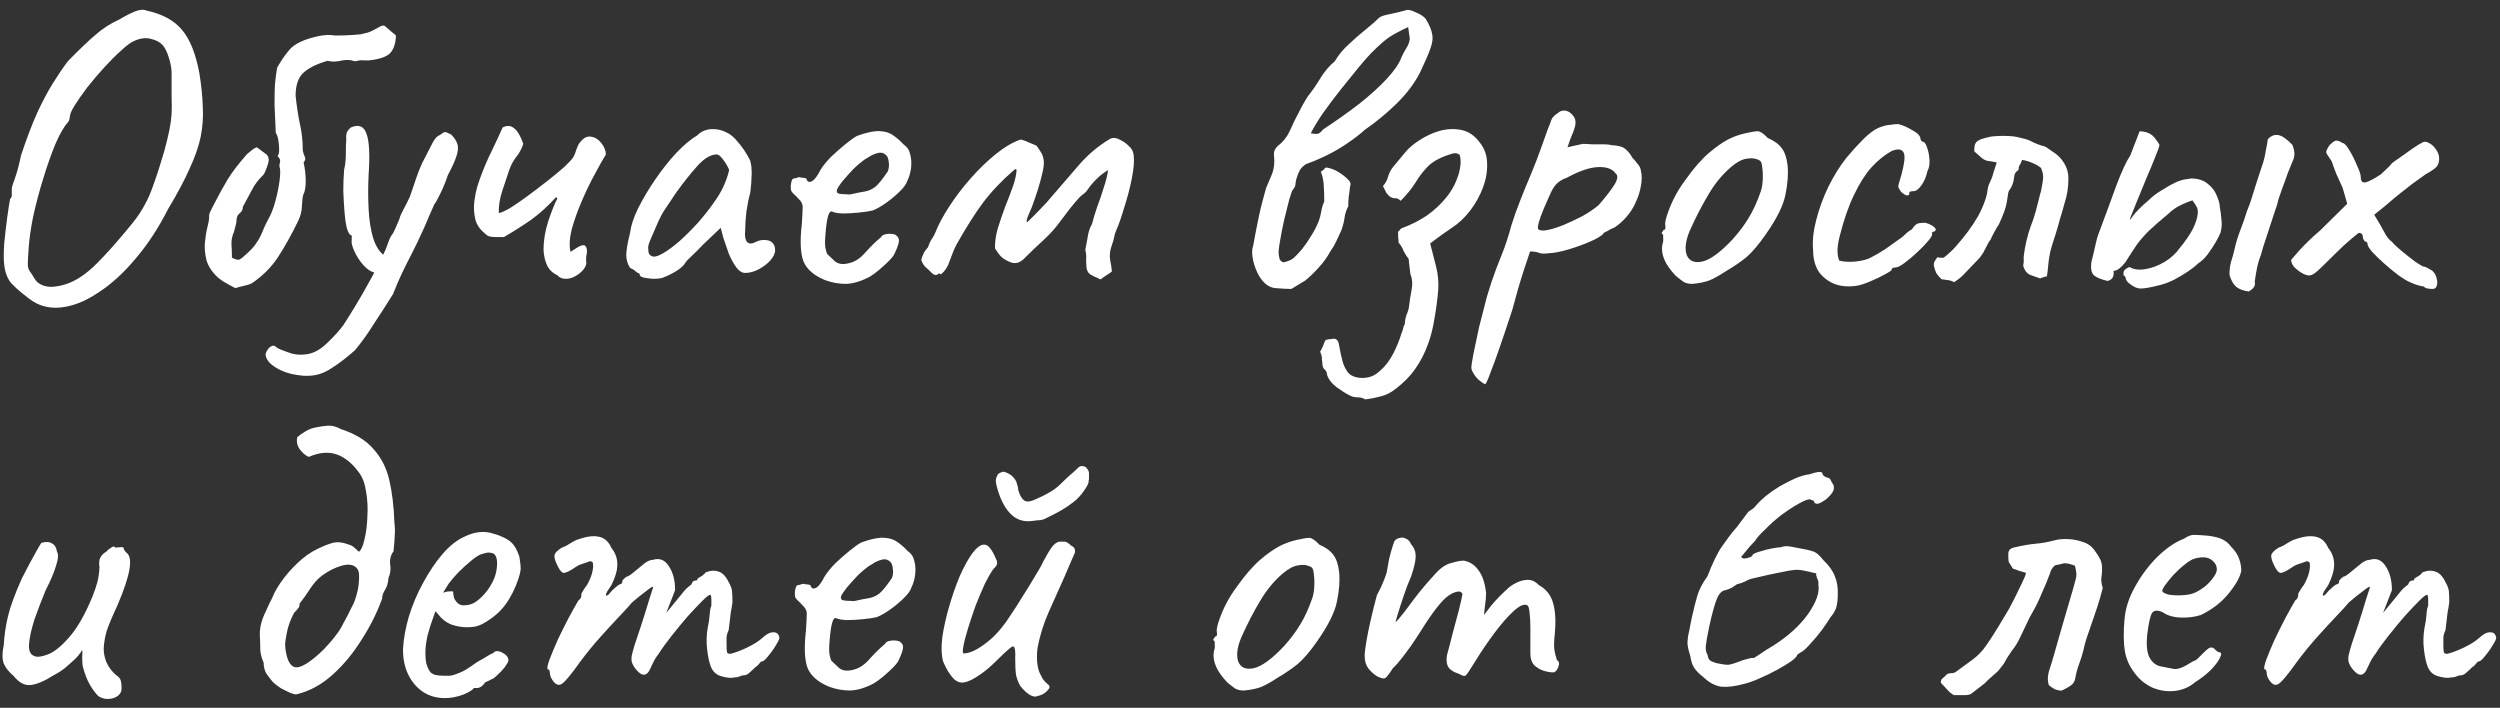 <?xml version="1.0" encoding="UTF-8"?> <svg xmlns="http://www.w3.org/2000/svg" width="166" height="47" viewBox="0 0 166 47" fill="none"><rect x="0" y="0" width="166" height="47" fill="#333333" stroke="none"/><path d="M1.93 19.83C1.239 19.307 0.8 18.906 0.614 18.626C0.427 18.327 0.315 17.973 0.278 17.562C0.24 17.226 0.24 16.769 0.278 16.19C0.334 15.611 0.399 15.042 0.474 14.482C0.548 13.922 0.614 13.502 0.67 13.222C0.763 13.129 0.8 13.007 0.782 12.858C0.782 12.69 0.782 12.606 0.782 12.606C0.763 12.513 0.828 12.27 0.978 11.878C1.127 11.467 1.267 10.945 1.398 10.31C1.771 9.19 2.126 8.257 2.462 7.51C2.816 6.745 3.162 6.091 3.498 5.55C3.834 5.009 4.17 4.514 4.506 4.066C5.271 3.282 5.887 2.694 6.354 2.302C6.82 1.891 7.343 1.555 7.922 1.294C8.295 1.07 8.64 0.893 8.958 0.762C9.275 0.631 9.536 0.613 9.742 0.706C10.787 0.93 11.571 1.359 12.094 1.994C12.616 2.61 12.999 3.571 13.242 4.878C13.372 5.699 13.447 6.446 13.466 7.118C13.503 7.771 13.456 8.425 13.326 9.078C13.195 9.713 12.952 10.413 12.598 11.178C12.262 11.943 11.786 12.839 11.17 13.866C10.516 15.154 9.779 16.274 8.958 17.226C8.155 18.178 7.324 18.925 6.466 19.466C5.626 20.026 4.804 20.343 4.002 20.418C3.218 20.493 2.527 20.297 1.93 19.83ZM3.722 19.018C4.151 18.962 4.562 18.831 4.954 18.626C5.346 18.421 5.756 18.122 6.186 17.73C6.615 17.319 7.1 16.806 7.642 16.19C8.127 15.63 8.519 15.163 8.818 14.79C9.135 14.398 9.396 14.006 9.602 13.614C9.826 13.222 10.031 12.746 10.218 12.186C10.423 11.626 10.656 10.898 10.918 10.002C11.067 9.442 11.179 8.975 11.254 8.602C11.328 8.229 11.375 7.883 11.394 7.566C11.412 7.23 11.412 6.847 11.394 6.418C11.394 5.989 11.394 5.438 11.394 4.766C11.375 4.449 11.31 4.122 11.198 3.786C11.086 3.431 10.955 3.17 10.806 3.002C10.619 2.797 10.358 2.657 10.022 2.582C9.686 2.489 9.312 2.535 8.902 2.722C8.678 2.815 8.388 3.03 8.034 3.366C7.679 3.683 7.306 4.057 6.914 4.486C6.522 4.915 6.148 5.354 5.794 5.802C5.458 6.25 5.178 6.651 4.954 7.006C4.748 7.342 4.646 7.575 4.646 7.706C4.646 7.706 4.636 7.753 4.618 7.846C4.618 7.939 4.58 8.033 4.506 8.126C4.263 8.387 3.992 8.854 3.694 9.526C3.414 10.198 3.143 10.963 2.882 11.822C2.62 12.662 2.396 13.502 2.21 14.342C2.042 15.163 1.939 15.882 1.902 16.498C1.864 17.002 1.846 17.347 1.846 17.534C1.846 17.721 1.883 17.87 1.958 17.982C2.032 18.075 2.154 18.262 2.322 18.542C2.434 18.729 2.62 18.869 2.882 18.962C3.162 19.055 3.442 19.074 3.722 19.018ZM15.624 19.13C15.494 19.055 15.354 18.981 15.204 18.906C15.074 18.831 14.943 18.757 14.812 18.682C14.7 18.607 14.598 18.533 14.504 18.458C14.112 18.103 13.851 17.721 13.72 17.31C13.608 16.881 13.571 16.47 13.608 16.078C13.646 15.686 13.702 15.35 13.776 15.07C13.851 14.771 13.888 14.566 13.888 14.454C13.87 14.305 13.898 14.165 13.972 14.034C14.047 13.885 14.122 13.735 14.196 13.586C14.532 12.933 14.84 12.373 15.12 11.906C15.419 11.421 15.848 10.861 16.408 10.226C16.52 10.133 16.623 10.049 16.716 9.974C16.828 9.881 16.94 9.815 17.052 9.778L17.696 10.254C17.771 10.329 17.818 10.422 17.836 10.534C17.855 10.627 17.836 10.758 17.78 10.926C17.743 11.057 17.696 11.187 17.64 11.318C17.603 11.43 17.547 11.533 17.472 11.626C17.155 11.925 16.903 12.261 16.716 12.634C16.53 12.989 16.334 13.353 16.128 13.726C16.128 13.894 16.063 14.034 15.932 14.146C15.802 14.239 15.727 14.379 15.708 14.566C15.708 14.697 15.69 14.827 15.652 14.958C15.615 15.089 15.578 15.229 15.54 15.378C15.41 15.677 15.354 15.966 15.372 16.246C15.391 16.526 15.4 16.815 15.4 17.114C15.55 17.189 15.68 17.235 15.792 17.254C15.904 17.254 16.054 17.161 16.24 16.974C16.614 16.657 16.875 16.377 17.024 16.134C17.192 15.891 17.323 15.649 17.416 15.406C17.51 15.163 17.64 14.883 17.808 14.566C17.995 14.249 18.154 13.847 18.284 13.362C18.415 12.877 18.508 12.419 18.564 11.99C18.62 11.542 18.62 11.243 18.564 11.094C18.546 11.001 18.555 10.889 18.592 10.758C18.63 10.627 18.574 10.497 18.424 10.366C18.499 10.291 18.536 10.151 18.536 9.946C18.536 9.741 18.518 9.526 18.48 9.302C18.443 9.078 18.387 8.919 18.312 8.826C18.275 8.079 18.247 7.454 18.228 6.95C18.228 6.427 18.238 5.979 18.256 5.606C18.294 5.214 18.34 4.85 18.396 4.514C18.415 4.458 18.527 4.271 18.732 3.954C18.956 3.618 19.162 3.357 19.348 3.17C19.666 2.89 20.095 2.675 20.636 2.526C21.196 2.358 21.672 2.293 22.064 2.33C22.046 2.349 22.158 2.358 22.4 2.358C22.662 2.358 22.951 2.349 23.268 2.33C23.586 2.311 23.819 2.293 23.968 2.274C24.118 2.237 24.267 2.199 24.416 2.162C24.566 2.125 24.818 2.003 25.172 1.798C25.322 1.705 25.443 1.677 25.536 1.714L26.292 2.358C26.274 2.881 26.143 3.273 25.9 3.534C25.658 3.777 25.191 3.935 24.5 4.01C24.388 4.01 24.267 4.01 24.136 4.01C24.006 3.991 23.875 4.001 23.744 4.038C23.632 4.075 23.53 4.075 23.436 4.038C23.362 4.001 23.25 3.982 23.1 3.982C22.895 3.982 22.68 4.01 22.456 4.066C22.232 4.103 21.999 4.094 21.756 4.038C21.084 4.225 20.562 4.477 20.188 4.794C19.815 5.111 19.628 5.634 19.628 6.362C19.703 7.053 19.796 7.669 19.908 8.21C20.039 8.751 20.104 9.349 20.104 10.002C20.142 10.17 20.188 10.31 20.244 10.422C20.3 10.534 20.272 10.655 20.16 10.786C20.254 11.215 20.3 11.635 20.3 12.046C20.3 12.438 20.244 12.737 20.132 12.942C20.095 13.073 20.067 13.315 20.048 13.67C20.048 14.006 19.955 14.361 19.768 14.734C19.339 15.611 18.9 16.395 18.452 17.086C18.004 17.758 17.435 18.327 16.744 18.794C16.614 18.869 16.455 18.925 16.268 18.962C16.1 18.999 15.886 19.055 15.624 19.13ZM21.199 24.842C20.751 24.973 20.256 24.991 19.715 24.898C19.192 24.823 18.735 24.665 18.343 24.422C17.932 24.179 17.699 23.909 17.643 23.61C17.624 23.498 17.661 23.377 17.755 23.246C17.829 23.115 17.932 23.022 18.063 22.966C18.175 22.929 18.277 22.966 18.371 23.078C18.52 23.171 18.791 23.283 19.183 23.414C19.575 23.563 20.013 23.591 20.499 23.498C20.928 23.405 21.348 23.153 21.759 22.742C22.188 22.331 22.533 21.949 22.795 21.594C22.944 21.37 23.196 20.969 23.551 20.39C23.905 19.811 24.269 19.177 24.643 18.486C25.035 17.777 25.361 17.123 25.623 16.526C25.679 16.377 25.744 16.199 25.819 15.994C25.893 15.789 25.987 15.621 26.099 15.49C26.211 15.266 26.304 15.061 26.379 14.874C26.472 14.669 26.528 14.529 26.547 14.454C26.565 14.361 26.649 14.174 26.799 13.894C26.948 13.614 27.088 13.334 27.219 13.054C27.312 12.774 27.452 12.363 27.639 11.822C27.825 11.281 28.012 10.842 28.199 10.506C28.423 10.077 28.6 9.731 28.731 9.47C28.88 9.19 29.039 9.022 29.207 8.966C29.375 8.835 29.487 8.77 29.543 8.77C29.617 8.77 29.757 8.826 29.963 8.938C30.187 9.162 30.327 9.386 30.383 9.61C30.439 9.815 30.411 10.077 30.299 10.394C30.205 10.693 30.019 11.103 29.739 11.626C29.589 12.074 29.421 12.485 29.235 12.858C29.067 13.213 28.936 13.446 28.843 13.558C28.749 13.782 28.637 14.034 28.507 14.314C28.395 14.575 28.292 14.818 28.199 15.042C27.863 15.789 27.573 16.395 27.331 16.862C27.088 17.329 26.873 17.758 26.687 18.15C26.5 18.542 26.304 18.999 26.099 19.522C25.669 20.213 25.249 20.866 24.839 21.482C24.447 22.117 24.027 22.705 23.579 23.246C23.392 23.414 23.159 23.61 22.879 23.834C22.599 24.058 22.309 24.263 22.011 24.45C21.731 24.637 21.46 24.767 21.199 24.842ZM24.979 18.122C24.699 18.085 24.419 17.917 24.139 17.618C23.877 17.319 23.672 17.002 23.523 16.666C23.373 16.33 23.317 16.087 23.355 15.938C23.355 15.845 23.355 15.77 23.355 15.714C23.355 15.658 23.355 15.63 23.355 15.63C23.243 15.63 23.14 15.49 23.047 15.21C22.972 14.93 22.916 14.566 22.879 14.118C22.841 13.67 22.813 13.194 22.795 12.69C22.795 12.186 22.813 11.71 22.851 11.262C22.925 10.945 22.963 10.599 22.963 10.226C22.963 9.834 22.972 9.526 22.991 9.302C22.972 9.003 23 8.807 23.075 8.714C23.149 8.602 23.224 8.518 23.299 8.462C23.821 8.238 24.167 8.378 24.335 8.882C24.521 9.367 24.568 10.282 24.475 11.626C24.437 12.373 24.437 13.119 24.475 13.866C24.512 14.613 24.615 15.266 24.783 15.826C24.969 16.386 25.221 16.769 25.539 16.974C25.669 17.049 25.735 17.151 25.735 17.282C25.735 17.413 25.697 17.553 25.623 17.702C25.548 17.833 25.445 17.945 25.315 18.038C25.203 18.113 25.091 18.141 24.979 18.122ZM37.882 16.722C37.994 16.647 38.096 16.582 38.19 16.526C38.302 16.451 38.395 16.395 38.47 16.358C38.675 16.265 38.806 16.255 38.862 16.33C38.936 16.405 38.974 16.517 38.974 16.666C38.974 16.741 38.964 16.825 38.946 16.918C38.927 17.011 38.918 17.086 38.918 17.142C38.918 17.198 38.918 17.263 38.918 17.338C38.936 17.413 38.936 17.487 38.918 17.562C38.88 17.711 38.787 17.861 38.638 18.01C38.488 18.159 38.32 18.281 38.134 18.374C37.947 18.467 37.76 18.514 37.574 18.514C37.331 18.514 37.135 18.43 36.986 18.262C36.668 18.113 36.444 17.889 36.314 17.59C36.183 17.291 36.108 16.955 36.09 16.582C36.09 15.985 36.192 15.359 36.398 14.706C36.622 14.034 36.827 13.521 37.014 13.166C36.995 13.147 36.976 13.138 36.958 13.138C36.958 13.119 36.948 13.101 36.93 13.082C36.407 13.661 35.866 14.155 35.306 14.566C34.746 14.958 34.13 15.35 33.458 15.742C33.383 15.742 33.299 15.742 33.206 15.742C33.131 15.742 33.047 15.742 32.954 15.742C32.748 15.742 32.58 15.723 32.45 15.686C32.338 15.63 32.207 15.527 32.058 15.378C31.834 15.173 31.675 14.93 31.582 14.65C31.507 14.351 31.47 14.053 31.47 13.754C31.488 13.157 31.619 12.531 31.862 11.878C32.104 11.206 32.375 10.571 32.674 9.974C32.972 9.358 33.206 8.854 33.374 8.462C33.598 8.35 33.794 8.331 33.962 8.406C34.13 8.481 34.279 8.621 34.41 8.826C34.54 9.031 34.652 9.274 34.746 9.554C34.652 9.853 34.503 10.133 34.298 10.394C34.092 10.655 33.934 10.945 33.822 11.262C33.691 11.673 33.532 12.149 33.346 12.69C33.178 13.213 33.103 13.698 33.122 14.146C33.271 14.127 33.523 14.015 33.878 13.81C34.232 13.586 34.624 13.315 35.054 12.998C35.483 12.681 35.912 12.354 36.342 12.018C36.771 11.682 37.144 11.374 37.462 11.094C37.779 10.795 37.984 10.571 38.078 10.422C38.152 10.291 38.218 10.123 38.274 9.918C38.348 9.713 38.423 9.563 38.498 9.47C38.74 9.153 38.992 9.022 39.254 9.078C39.515 9.115 39.739 9.255 39.926 9.498C40.112 9.722 40.215 9.974 40.234 10.254C40.047 10.553 39.804 10.982 39.506 11.542C39.207 12.083 38.918 12.681 38.638 13.334C38.358 13.987 38.134 14.613 37.966 15.21C37.816 15.807 37.788 16.311 37.882 16.722ZM43.964 18.458C43.814 18.495 43.618 18.514 43.376 18.514C43.133 18.495 42.918 18.467 42.731 18.43C42.563 18.374 42.48 18.318 42.48 18.262C42.48 18.169 42.433 18.122 42.34 18.122C42.34 18.122 42.293 18.085 42.2 18.01C42.125 17.935 42.004 17.861 41.836 17.786C41.667 17.525 41.584 17.245 41.584 16.946C41.584 16.629 41.667 16.134 41.836 15.462C41.892 14.995 42.069 14.454 42.367 13.838C42.685 13.203 43.068 12.559 43.516 11.906C43.964 11.253 44.43 10.665 44.916 10.142C45.419 9.619 45.877 9.237 46.288 8.994C46.549 8.733 46.866 8.593 47.239 8.574C47.613 8.555 47.968 8.639 48.303 8.826C48.49 8.919 48.677 9.069 48.864 9.274C49.05 9.479 49.227 9.703 49.395 9.946C49.563 10.189 49.703 10.431 49.816 10.674C49.871 10.879 49.9 11.066 49.9 11.234C49.918 11.383 49.918 11.57 49.9 11.794C49.9 12.018 49.871 12.354 49.816 12.802C49.722 13.138 49.638 13.549 49.563 14.034C49.508 14.519 49.48 14.939 49.48 15.294C49.442 15.649 49.48 15.901 49.592 16.05C49.722 16.199 49.909 16.209 50.151 16.078C50.376 15.966 50.59 15.919 50.795 15.938C51.001 15.938 51.16 15.994 51.272 16.106C51.402 16.218 51.468 16.386 51.468 16.61C51.468 16.834 51.355 17.067 51.132 17.31C50.926 17.534 50.665 17.73 50.347 17.898C50.049 18.047 49.76 18.122 49.48 18.122C49.274 18.122 49.078 18.001 48.892 17.758C48.705 17.497 48.537 17.189 48.388 16.834C48.257 16.461 48.136 16.106 48.023 15.77L47.855 15.126L46.651 16.274C46.409 16.535 46.166 16.778 45.923 17.002C45.7 17.207 45.559 17.357 45.504 17.45C45.41 17.618 45.233 17.786 44.971 17.954C44.729 18.122 44.393 18.29 43.964 18.458ZM44.047 16.806C44.365 16.619 44.729 16.349 45.139 15.994C45.55 15.621 45.952 15.219 46.343 14.79C46.736 14.342 47.062 13.931 47.324 13.558C47.641 13.129 47.883 12.727 48.051 12.354C48.219 11.981 48.341 11.626 48.416 11.29C48.341 11.085 48.219 10.87 48.051 10.646C47.883 10.403 47.734 10.273 47.603 10.254C47.193 10.254 46.754 10.515 46.288 11.038C45.84 11.542 45.401 12.093 44.971 12.69C44.897 12.783 44.794 12.933 44.663 13.138C44.533 13.343 44.402 13.539 44.272 13.726C44.16 13.894 44.085 14.006 44.047 14.062C43.992 14.137 43.88 14.351 43.712 14.706C43.562 15.042 43.413 15.387 43.264 15.742C43.114 16.078 43.039 16.302 43.039 16.414C43.039 16.526 43.049 16.647 43.068 16.778C43.105 16.909 43.198 16.993 43.347 17.03C43.497 17.067 43.73 16.993 44.047 16.806ZM54.782 18.598C54.054 18.299 53.578 17.889 53.354 17.366C53.148 16.825 53.111 15.994 53.242 14.874C53.279 14.295 53.298 13.913 53.298 13.726C53.298 13.539 53.195 13.353 52.99 13.166C52.934 13.091 52.831 12.989 52.682 12.858C52.551 12.727 52.495 12.615 52.514 12.522C52.495 12.391 52.505 12.251 52.542 12.102C52.579 11.934 52.635 11.85 52.71 11.85C52.785 11.85 52.859 11.831 52.934 11.794C53.027 11.757 53.111 11.757 53.186 11.794C53.261 11.794 53.344 11.803 53.438 11.822C53.531 11.841 53.578 11.887 53.578 11.962C53.653 12.093 53.774 12.111 53.942 12.018C54.11 11.906 54.287 11.663 54.474 11.29C54.66 10.991 54.903 10.693 55.202 10.394C55.519 10.095 55.827 9.825 56.126 9.582C56.443 9.321 56.705 9.134 56.91 9.022C57.003 8.985 57.143 8.938 57.33 8.882C57.517 8.826 57.712 8.779 57.918 8.742C58.142 8.705 58.328 8.695 58.478 8.714C58.814 8.733 59.094 8.826 59.318 8.994C59.56 9.162 59.785 9.358 59.99 9.582C60.233 9.75 60.382 9.974 60.438 10.254C60.513 10.534 60.531 10.833 60.494 11.15C60.456 11.467 60.373 11.757 60.242 12.018C60.186 12.205 60.027 12.429 59.766 12.69C59.505 12.951 59.206 13.203 58.87 13.446C58.534 13.689 58.226 13.866 57.946 13.978C57.703 14.034 57.386 14.081 56.994 14.118C56.62 14.155 56.266 14.174 55.93 14.174C55.612 14.155 55.398 14.118 55.286 14.062C55.155 13.987 55.053 14.09 54.978 14.37C54.903 14.65 54.847 15.051 54.81 15.574C54.773 15.985 54.773 16.283 54.81 16.47C54.847 16.657 54.885 16.787 54.922 16.862C55.053 16.993 55.23 17.161 55.454 17.366C55.697 17.553 56.032 17.581 56.462 17.45C56.816 17.357 57.162 17.114 57.498 16.722C57.852 16.33 58.179 16.013 58.478 15.77C58.553 15.639 58.674 15.565 58.842 15.546C59.029 15.509 59.224 15.518 59.43 15.574C59.635 15.705 59.719 15.863 59.682 16.05C59.663 16.218 59.57 16.479 59.402 16.834C59.346 16.965 59.215 17.133 59.01 17.338C58.823 17.525 58.608 17.721 58.366 17.926C58.142 18.113 57.937 18.262 57.75 18.374C57.19 18.673 56.667 18.831 56.182 18.85C55.697 18.85 55.23 18.766 54.782 18.598ZM56.434 12.914C56.844 12.821 57.171 12.755 57.414 12.718C57.657 12.681 57.89 12.578 58.114 12.41C58.338 12.223 58.618 11.878 58.954 11.374C59.029 11.169 59.047 10.963 59.01 10.758C58.991 10.553 58.944 10.413 58.87 10.338C58.702 10.151 58.496 10.095 58.254 10.17C58.03 10.226 57.815 10.329 57.61 10.478C57.479 10.534 57.283 10.674 57.022 10.898C56.779 11.103 56.536 11.346 56.294 11.626C56.051 11.887 55.855 12.13 55.706 12.354C55.556 12.578 55.519 12.709 55.594 12.746C55.556 12.821 55.659 12.867 55.902 12.886C56.163 12.905 56.34 12.914 56.434 12.914ZM73.043 18.542C72.987 18.505 72.866 18.449 72.679 18.374C72.511 18.281 72.409 18.225 72.371 18.206C72.241 18.094 72.166 17.954 72.147 17.786C72.129 17.618 72.119 17.431 72.119 17.226C72.138 17.021 72.119 16.806 72.063 16.582C72.119 16.321 72.175 16.022 72.231 15.686C72.287 15.35 72.381 15.079 72.511 14.874C72.586 14.557 72.698 14.183 72.847 13.754C73.015 13.306 73.165 12.867 73.295 12.438C73.445 11.99 73.538 11.607 73.575 11.29C73.277 11.477 73.015 11.682 72.791 11.906C72.567 12.13 72.381 12.354 72.231 12.578C72.157 12.69 72.073 12.783 71.979 12.858C71.886 12.914 71.793 12.989 71.699 13.082C71.475 13.325 71.261 13.577 71.055 13.838C70.85 14.099 70.645 14.37 70.439 14.65C70.103 15.117 69.721 15.546 69.291 15.938C68.862 16.33 68.451 16.722 68.059 17.114C67.91 17.282 67.742 17.394 67.555 17.45C67.387 17.487 67.219 17.469 67.051 17.394C66.827 17.301 66.641 17.189 66.491 17.058C66.361 16.927 66.221 16.741 66.071 16.498C66.053 16.125 66.109 15.695 66.239 15.21C66.389 14.725 66.557 14.23 66.743 13.726C66.949 13.222 67.126 12.755 67.275 12.326C67.425 11.878 67.499 11.523 67.499 11.262C67.481 11.243 67.453 11.234 67.415 11.234C67.397 11.234 67.369 11.253 67.331 11.29C66.529 11.981 65.838 12.709 65.259 13.474C64.699 14.239 64.121 15.154 63.523 16.218C63.374 16.498 63.225 16.853 63.075 17.282C62.945 17.693 62.749 18.001 62.487 18.206C62.469 18.206 62.45 18.206 62.431 18.206C62.431 18.187 62.422 18.178 62.403 18.178C62.385 18.141 62.357 18.141 62.319 18.178C62.282 18.215 62.226 18.243 62.151 18.262C62.058 18.262 61.965 18.215 61.871 18.122C61.741 17.991 61.601 17.861 61.451 17.73C61.321 17.599 61.227 17.441 61.171 17.254C61.209 17.105 61.255 16.974 61.311 16.862C61.367 16.731 61.47 16.582 61.619 16.414C61.675 16.227 61.75 16.059 61.843 15.91C61.955 15.761 62.049 15.593 62.123 15.406C62.31 14.921 62.609 14.361 63.019 13.726C63.43 13.091 63.906 12.466 64.447 11.85C64.989 11.234 65.549 10.693 66.127 10.226C66.706 9.759 67.247 9.442 67.751 9.274C67.77 9.274 67.779 9.274 67.779 9.274C67.798 9.274 67.817 9.274 67.835 9.274C68.022 9.33 68.19 9.395 68.339 9.47C68.489 9.526 68.647 9.591 68.815 9.666C68.89 9.759 68.974 9.881 69.067 10.03C69.161 10.161 69.226 10.301 69.263 10.45C69.338 10.674 69.329 10.991 69.235 11.402C69.142 11.813 69.03 12.223 68.899 12.634C68.769 13.045 68.657 13.371 68.563 13.614C68.545 13.689 68.479 13.847 68.367 14.09C68.255 14.333 68.19 14.519 68.171 14.65C68.171 14.669 68.171 14.687 68.171 14.706C68.171 14.725 68.181 14.743 68.199 14.762C68.498 14.482 68.787 14.193 69.067 13.894C69.366 13.595 69.637 13.297 69.879 12.998C70.458 12.326 71.046 11.645 71.643 10.954C72.259 10.245 72.95 9.666 73.715 9.218C73.902 9.125 74.117 9.143 74.359 9.274C74.621 9.405 74.817 9.545 74.947 9.694C75.153 9.862 75.265 10.086 75.283 10.366C75.321 10.739 75.274 11.253 75.143 11.906C75.013 12.541 74.845 13.175 74.639 13.81C74.453 14.445 74.275 14.949 74.107 15.322C74.07 15.415 74.042 15.49 74.023 15.546C74.005 15.602 73.986 15.686 73.967 15.798C73.949 15.929 73.911 16.059 73.855 16.19C73.818 16.321 73.781 16.442 73.743 16.554C73.687 16.797 73.678 17.039 73.715 17.282C73.771 17.525 73.809 17.767 73.827 18.01C73.827 18.029 73.799 18.057 73.743 18.094C73.631 18.169 73.519 18.243 73.407 18.318C73.314 18.374 73.211 18.449 73.099 18.542C73.081 18.542 73.071 18.542 73.071 18.542C73.071 18.542 73.062 18.542 73.043 18.542ZM85.746 19.186C85.466 19.186 85.111 19.167 84.682 19.13C84.271 19.093 83.917 18.831 83.618 18.346C83.431 18.029 83.291 17.665 83.198 17.254C83.123 16.843 83.123 16.554 83.198 16.386C83.459 14.949 83.665 13.959 83.814 13.418C83.963 12.877 84.047 12.569 84.066 12.494C84.103 12.419 84.178 12.242 84.29 11.962C84.421 11.663 84.495 11.477 84.514 11.402C84.607 11.103 84.635 10.767 84.598 10.394C84.579 10.245 84.589 10.114 84.626 10.002C84.682 9.871 84.766 9.759 84.878 9.666C85.195 9.423 85.447 9.106 85.634 8.714C85.69 8.583 85.793 8.359 85.942 8.042C86.11 7.706 86.278 7.379 86.446 7.062C86.633 6.726 86.773 6.493 86.866 6.362C87.165 5.989 87.435 5.597 87.678 5.186C87.939 4.757 88.257 4.383 88.63 4.066C88.873 3.655 89.181 3.282 89.554 2.946C89.927 2.591 90.301 2.265 90.674 1.966C91.047 1.667 91.346 1.406 91.57 1.182C91.663 1.089 91.915 1.005 92.326 0.93C92.755 0.837 93.101 0.753 93.362 0.678C93.474 0.622 93.689 0.669 94.006 0.818C94.323 0.949 94.547 1.098 94.678 1.266C94.921 1.677 95.061 2.013 95.098 2.274C95.154 2.535 95.117 2.843 94.986 3.198C94.874 3.534 94.65 4.057 94.314 4.766C93.941 5.513 93.409 6.222 92.718 6.894C92.046 7.547 91.355 8.117 90.646 8.602C90.291 8.919 89.918 9.209 89.526 9.47C89.153 9.731 88.77 9.965 88.378 10.17C88.135 10.301 87.883 10.422 87.622 10.534C87.379 10.646 87.127 10.749 86.866 10.842C86.735 10.879 86.614 10.954 86.502 11.066C86.39 11.159 86.297 11.299 86.222 11.486C86.11 11.747 86.045 11.971 86.026 12.158C86.026 12.326 85.97 12.466 85.858 12.578C85.802 12.634 85.718 12.858 85.606 13.25C85.513 13.623 85.401 14.071 85.27 14.594C85.158 15.098 85.065 15.574 84.99 16.022C84.915 16.451 84.887 16.741 84.906 16.89C84.925 16.983 84.943 17.086 84.962 17.198C84.999 17.291 85.083 17.366 85.214 17.422C85.494 17.366 85.718 17.273 85.886 17.142C86.054 16.993 86.241 16.797 86.446 16.554C86.67 16.274 86.875 15.975 87.062 15.658C87.267 15.341 87.435 15.014 87.566 14.678C87.641 14.473 87.697 14.258 87.734 14.034C87.771 13.791 87.837 13.577 87.93 13.39C87.93 12.961 87.921 12.643 87.902 12.438C87.902 12.214 87.883 12.037 87.846 11.906C87.827 11.757 87.781 11.589 87.706 11.402C87.855 11.309 87.939 11.234 87.958 11.178C87.995 11.122 88.079 11.113 88.21 11.15C88.453 11.206 88.677 11.299 88.882 11.43C89.106 11.561 89.321 11.729 89.526 11.934C89.601 12.009 89.647 12.083 89.666 12.158C89.685 12.233 89.675 12.317 89.638 12.41C89.619 12.634 89.591 12.858 89.554 13.082C89.535 13.287 89.526 13.493 89.526 13.698C89.395 13.941 89.311 14.202 89.274 14.482C89.237 14.743 89.171 15.005 89.078 15.266C88.966 15.509 88.854 15.751 88.742 15.994C88.63 16.237 88.499 16.461 88.35 16.666C88.126 17.077 87.865 17.441 87.566 17.758C87.286 18.075 86.987 18.365 86.67 18.626L85.746 19.186ZM87.034 8.854C87.258 8.891 87.417 8.901 87.51 8.882C87.622 8.845 87.734 8.751 87.846 8.602C88.723 8.023 89.526 7.454 90.254 6.894C90.982 6.315 91.589 5.765 92.074 5.242C92.578 4.701 92.905 4.225 93.054 3.814C93.147 3.609 93.25 3.413 93.362 3.226C93.493 3.039 93.577 2.825 93.614 2.582L93.502 1.798C92.979 2.041 92.559 2.265 92.242 2.47C91.943 2.675 91.551 3.021 91.066 3.506C90.879 3.693 90.599 4.01 90.226 4.458C89.871 4.887 89.479 5.373 89.05 5.914C88.621 6.455 88.219 6.987 87.846 7.51C87.491 8.033 87.221 8.481 87.034 8.854ZM90.652 26.522C90.503 26.429 90.335 26.382 90.148 26.382C89.962 26.382 89.794 26.345 89.644 26.27C89.383 26.139 89.084 25.953 88.748 25.71C88.431 25.467 88.226 25.206 88.132 24.926C88.114 24.889 88.104 24.842 88.104 24.786C88.104 24.749 88.095 24.721 88.076 24.702C88.058 24.646 88.02 24.59 87.964 24.534C87.908 24.497 87.871 24.45 87.852 24.394C87.815 24.282 87.796 24.161 87.796 24.03C87.778 23.918 87.768 23.806 87.768 23.694C87.75 23.582 87.712 23.47 87.656 23.358C87.731 23.227 87.796 23.097 87.852 22.966C87.89 22.835 87.946 22.705 88.02 22.574C88.114 22.555 88.207 22.537 88.3 22.518C88.375 22.518 88.45 22.509 88.524 22.49C88.748 22.471 88.879 22.621 88.916 22.938C88.972 23.255 89.047 23.601 89.14 23.974C89.215 24.254 89.336 24.506 89.504 24.73C89.691 24.954 89.99 25.075 90.4 25.094C90.867 25.113 91.268 24.963 91.604 24.646C91.959 24.347 92.258 23.965 92.5 23.498C92.743 23.031 92.93 22.574 93.06 22.126C93.098 22.051 93.126 21.977 93.144 21.902C93.163 21.827 93.182 21.753 93.2 21.678C93.238 21.622 93.266 21.557 93.284 21.482C93.284 21.314 93.322 21.118 93.396 20.894C93.49 20.689 93.546 20.493 93.564 20.306C93.602 19.97 93.658 19.615 93.732 19.242C93.807 18.869 93.779 18.514 93.648 18.178C93.648 18.178 93.639 18.103 93.62 17.954C93.602 17.805 93.583 17.646 93.564 17.478C93.546 17.31 93.536 17.217 93.536 17.198C93.406 17.03 93.294 16.853 93.2 16.666C93.126 16.461 93.014 16.274 92.864 16.106C92.864 15.975 92.855 15.854 92.836 15.742C92.836 15.63 92.836 15.509 92.836 15.378C92.892 15.341 92.939 15.294 92.976 15.238C93.014 15.182 93.07 15.145 93.144 15.126C93.704 14.921 94.236 14.65 94.74 14.314C95.244 13.959 95.683 13.549 96.056 13.082C96.43 12.615 96.7 12.093 96.868 11.514C96.924 11.309 96.962 11.103 96.98 10.898C96.999 10.693 96.98 10.487 96.924 10.282C96.775 10.17 96.616 10.142 96.448 10.198C95.739 10.403 95.207 10.674 94.852 11.01C94.516 11.346 94.227 11.719 93.984 12.13C93.742 12.522 93.415 12.923 93.004 13.334C92.874 13.203 92.743 13.147 92.612 13.166C92.5 13.166 92.379 13.119 92.248 13.026C92.192 12.97 92.127 12.895 92.052 12.802C91.996 12.69 91.922 12.541 91.828 12.354C91.996 12.167 92.108 11.962 92.164 11.738C92.239 11.495 92.342 11.29 92.472 11.122C92.771 10.767 93.042 10.441 93.284 10.142C93.527 9.843 93.854 9.563 94.264 9.302C94.694 9.022 95.142 8.817 95.608 8.686C96.094 8.555 96.57 8.537 97.036 8.63C97.503 8.723 97.904 8.994 98.24 9.442C98.576 9.853 98.744 10.329 98.744 10.87C98.763 11.393 98.67 11.925 98.464 12.466C98.259 13.007 97.979 13.511 97.624 13.978C97.251 14.463 96.831 14.855 96.364 15.154C95.916 15.453 95.45 15.789 94.964 16.162C95.095 16.666 95.226 17.179 95.356 17.702C95.487 18.206 95.534 18.729 95.496 19.27C95.44 19.923 95.356 20.558 95.244 21.174C95.151 21.79 95.002 22.369 94.796 22.91C94.591 23.47 94.32 23.993 93.984 24.478C93.648 24.963 93.21 25.411 92.668 25.822C92.37 26.065 92.034 26.233 91.66 26.326C91.306 26.419 90.97 26.485 90.652 26.522ZM98.621 25.514C98.49 25.458 98.35 25.365 98.201 25.234C98.052 25.103 97.93 24.954 97.837 24.786C97.744 24.637 97.697 24.506 97.697 24.394C97.697 24.282 97.744 23.983 97.837 23.498C97.93 23.031 98.052 22.453 98.201 21.762C98.369 21.09 98.546 20.399 98.733 19.69C98.938 18.999 99.144 18.383 99.349 17.842C99.386 17.749 99.508 17.441 99.713 16.918C99.937 16.377 100.152 15.723 100.357 14.958C100.506 14.473 100.702 13.922 100.945 13.306C101.188 12.69 101.44 12.074 101.701 11.458C101.962 10.823 102.177 10.263 102.345 9.778C102.513 9.293 102.653 8.901 102.765 8.602C102.896 8.285 102.97 8.089 102.989 8.014C103.026 7.902 103.082 7.809 103.157 7.734C103.25 7.641 103.344 7.566 103.437 7.51C103.53 7.435 103.605 7.389 103.661 7.37C103.997 7.277 104.286 7.417 104.529 7.79C104.622 7.958 104.641 8.154 104.585 8.378C104.529 8.602 104.426 8.882 104.277 9.218L104.081 9.778L105.089 9.554C105.257 9.554 105.462 9.563 105.705 9.582C105.966 9.582 106.218 9.582 106.461 9.582C106.704 9.582 106.881 9.601 106.993 9.638C107.441 9.657 107.749 9.741 107.917 9.89C108.104 10.039 108.262 10.235 108.393 10.478C108.486 10.571 108.598 10.702 108.729 10.87C108.86 11.019 108.934 11.169 108.953 11.318C109.028 11.635 109.028 11.981 108.953 12.354C108.897 12.709 108.785 13.063 108.617 13.418C108.468 13.773 108.262 14.099 108.001 14.398C107.758 14.678 107.497 14.911 107.217 15.098C107.03 15.173 106.862 15.257 106.713 15.35C106.564 15.425 106.489 15.462 106.489 15.462C106.47 15.555 106.265 15.705 105.873 15.91C105.481 16.097 105.033 16.274 104.529 16.442C104.025 16.61 103.586 16.722 103.213 16.778C103.082 16.797 102.896 16.815 102.653 16.834C102.41 16.853 102.224 16.825 102.093 16.75C101.888 16.713 101.748 16.694 101.673 16.694C101.598 16.694 101.561 16.731 101.561 16.806C101.542 16.843 101.412 17.235 101.169 17.982C100.926 18.729 100.674 19.597 100.413 20.586C100.058 21.669 99.769 22.527 99.545 23.162C99.321 23.815 99.144 24.301 99.013 24.618C98.901 24.935 98.817 25.15 98.761 25.262C98.705 25.393 98.658 25.477 98.621 25.514ZM102.121 15.182C102.177 15.294 102.354 15.331 102.653 15.294C102.97 15.238 103.344 15.126 103.773 14.958C104.221 14.771 104.66 14.566 105.089 14.342C105.518 14.099 105.873 13.857 106.153 13.614C106.564 13.147 106.9 12.718 107.161 12.326C107.422 11.915 107.46 11.645 107.273 11.514C107.068 11.215 106.685 11.075 106.125 11.094C105.565 11.113 104.874 11.346 104.053 11.794C103.736 11.906 103.493 12.055 103.325 12.242C103.176 12.41 103.045 12.625 102.933 12.886C102.821 13.147 102.681 13.465 102.513 13.838C102.345 14.249 102.233 14.557 102.177 14.762C102.121 14.967 102.102 15.107 102.121 15.182ZM112.367 18.85C112.124 18.85 111.928 18.803 111.779 18.71C111.648 18.617 111.48 18.486 111.275 18.318C110.92 17.945 110.668 17.59 110.519 17.254C110.37 16.899 110.323 16.563 110.379 16.246C110.435 16.097 110.454 15.957 110.435 15.826C110.435 15.677 110.435 15.602 110.435 15.602C110.342 15.509 110.314 15.453 110.351 15.434C110.388 15.397 110.426 15.341 110.463 15.266C110.575 15.266 110.612 15.163 110.575 14.958C110.538 14.809 110.612 14.482 110.799 13.978C110.986 13.474 111.219 12.998 111.499 12.55C111.611 12.363 111.779 12.121 112.003 11.822C112.227 11.505 112.47 11.197 112.731 10.898C113.011 10.581 113.263 10.329 113.487 10.142C113.954 9.75 114.364 9.461 114.719 9.274C115.074 9.087 115.456 8.947 115.867 8.854C116.278 8.761 116.558 8.714 116.707 8.714C116.875 8.714 117.099 8.863 117.379 9.162C117.808 9.349 118.116 9.573 118.303 9.834C118.508 10.095 118.639 10.478 118.695 10.982C118.751 11.542 118.704 12.186 118.555 12.914C118.424 13.623 117.986 14.51 117.239 15.574C116.772 16.246 116.343 16.75 115.951 17.086C115.559 17.403 115.092 17.721 114.551 18.038C114.159 18.299 113.804 18.495 113.487 18.626C113.17 18.738 112.796 18.813 112.367 18.85ZM115.055 15.882C115.503 15.378 115.858 14.902 116.119 14.454C116.399 14.006 116.66 13.437 116.903 12.746C116.978 12.541 117.024 12.289 117.043 11.99C117.062 11.673 117.052 11.383 117.015 11.122C116.996 10.842 116.931 10.683 116.819 10.646C116.595 10.515 116.324 10.478 116.007 10.534C115.69 10.571 115.344 10.749 114.971 11.066C114.392 11.551 113.888 12.158 113.459 12.886C113.03 13.595 112.61 14.407 112.199 15.322C111.919 15.994 111.854 16.535 112.003 16.946C112.171 17.338 112.516 17.478 113.039 17.366C113.58 17.235 114.252 16.741 115.055 15.882ZM123.358 18.962C122.817 19.055 122.322 19.027 121.874 18.878C121.426 18.71 121.062 18.439 120.782 18.066C120.521 17.674 120.39 17.179 120.39 16.582C120.334 16.022 120.399 15.378 120.586 14.65C120.773 13.903 121.043 13.157 121.398 12.41C121.771 11.663 122.173 11.019 122.602 10.478C122.975 10.03 123.349 9.619 123.722 9.246C124.095 8.873 124.431 8.621 124.73 8.49C124.991 8.378 125.234 8.313 125.458 8.294C125.701 8.257 125.897 8.238 126.046 8.238C126.345 8.313 126.662 8.453 126.998 8.658C127.353 8.845 127.53 9.05 127.53 9.274C127.53 9.274 127.549 9.302 127.586 9.358C127.642 9.395 127.67 9.414 127.67 9.414C127.782 9.414 127.875 9.535 127.95 9.778C128.043 10.021 128.099 10.301 128.118 10.618C128.137 10.917 128.09 11.169 127.978 11.374C127.903 11.729 127.773 12.037 127.586 12.298C127.399 12.559 127.231 12.69 127.082 12.69C127.007 12.69 126.933 12.699 126.858 12.718C126.802 12.718 126.774 12.765 126.774 12.858C126.774 12.951 126.718 12.989 126.606 12.97C126.513 12.951 126.41 12.895 126.298 12.802C126.186 12.69 126.102 12.559 126.046 12.41C126.046 12.317 126.083 12.158 126.158 11.934C126.233 11.71 126.307 11.421 126.382 11.066C126.494 10.543 126.485 10.207 126.354 10.058C126.223 9.89 125.971 9.881 125.598 10.03C125.131 10.291 124.683 10.655 124.254 11.122C123.843 11.589 123.461 12.195 123.106 12.942C122.751 13.67 122.434 14.585 122.154 15.686C122.042 16.115 121.995 16.489 122.014 16.806C122.051 17.123 122.098 17.291 122.154 17.31C122.415 17.385 122.77 17.403 123.218 17.366C123.666 17.31 123.993 17.226 124.198 17.114C124.497 16.965 124.833 16.769 125.206 16.526C125.579 16.265 125.906 16.031 126.186 15.826C126.279 15.77 126.391 15.677 126.522 15.546C126.653 15.415 126.793 15.313 126.942 15.238C127.091 15.014 127.222 14.883 127.334 14.846C127.446 14.809 127.614 14.79 127.838 14.79C127.987 14.827 128.127 14.883 128.258 14.958C128.389 15.033 128.473 15.107 128.51 15.182C128.566 15.257 128.538 15.322 128.426 15.378C128.351 15.378 128.305 15.406 128.286 15.462C128.286 15.499 128.286 15.518 128.286 15.518C128.323 15.593 128.239 15.751 128.034 15.994C127.847 16.218 127.605 16.47 127.306 16.75C127.007 17.03 126.718 17.273 126.438 17.478C126.177 17.665 125.99 17.758 125.878 17.758C125.691 17.758 125.598 17.814 125.598 17.926C125.598 17.963 125.458 18.057 125.178 18.206C124.917 18.355 124.609 18.505 124.254 18.654C123.918 18.803 123.619 18.906 123.358 18.962ZM129.755 18.738C129.625 18.663 129.485 18.617 129.335 18.598C129.205 18.579 129.065 18.561 128.915 18.542C128.785 18.411 128.673 18.281 128.579 18.15C128.505 18.001 128.449 17.833 128.411 17.646C128.393 17.534 128.411 17.431 128.467 17.338C128.523 17.245 128.579 17.161 128.635 17.086C128.691 17.086 128.757 17.095 128.831 17.114C128.906 17.114 128.981 17.114 129.055 17.114C129.373 16.871 129.653 16.61 129.895 16.33C130.157 16.031 130.409 15.723 130.651 15.406C130.913 15.051 131.146 14.697 131.351 14.342C131.557 13.969 131.725 13.577 131.855 13.166C131.911 12.998 131.949 12.83 131.967 12.662C131.986 12.475 132.033 12.307 132.107 12.158C132.219 11.934 132.303 11.71 132.359 11.486C132.434 11.243 132.509 11.01 132.583 10.786C132.303 10.73 132.089 10.693 131.939 10.674C131.809 10.637 131.687 10.571 131.575 10.478C131.463 10.385 131.305 10.245 131.099 10.058C131.081 9.797 131.109 9.61 131.183 9.498C131.258 9.367 131.435 9.265 131.715 9.19C131.827 9.153 131.939 9.125 132.051 9.106C132.163 9.069 132.275 9.05 132.387 9.05C132.593 9.031 132.798 9.022 133.003 9.022C133.209 9.022 133.423 9.031 133.647 9.05C133.797 9.069 133.946 9.097 134.095 9.134C134.245 9.171 134.394 9.209 134.543 9.246C134.711 9.302 134.879 9.377 135.047 9.47C135.215 9.545 135.383 9.61 135.551 9.666C135.682 9.685 135.803 9.731 135.915 9.806C136.027 9.881 136.149 9.965 136.279 10.058C136.615 10.263 136.877 10.525 137.063 10.842C137.25 11.141 137.343 11.477 137.343 11.85C137.343 12.429 137.259 12.97 137.091 13.474C136.998 13.829 136.895 14.183 136.783 14.538C136.69 14.893 136.587 15.247 136.475 15.602C136.401 15.845 136.326 16.078 136.251 16.302C136.177 16.526 136.121 16.759 136.083 17.002C136.046 17.207 136.018 17.422 135.999 17.646C135.981 17.87 135.953 18.103 135.915 18.346C135.841 18.365 135.766 18.383 135.691 18.402C135.635 18.421 135.561 18.449 135.467 18.486C135.262 18.411 135.047 18.337 134.823 18.262C134.599 18.169 134.441 17.973 134.347 17.674C134.347 17.637 134.347 17.599 134.347 17.562C134.366 17.506 134.375 17.441 134.375 17.366C134.375 17.31 134.375 17.254 134.375 17.198C134.375 17.142 134.375 17.086 134.375 17.03C134.413 16.694 134.469 16.367 134.543 16.05C134.618 15.714 134.711 15.387 134.823 15.07C134.973 14.697 135.094 14.333 135.187 13.978C135.281 13.605 135.374 13.241 135.467 12.886C135.523 12.718 135.561 12.55 135.579 12.382C135.617 12.195 135.645 12.018 135.663 11.85C135.682 11.645 135.635 11.411 135.523 11.15C135.337 11.001 135.141 10.889 134.935 10.814C134.73 10.721 134.506 10.655 134.263 10.618C134.226 10.749 134.161 10.889 134.067 11.038C134.049 11.075 134.039 11.131 134.039 11.206C134.039 11.262 134.021 11.299 133.983 11.318C133.871 11.393 133.797 11.495 133.759 11.626C133.741 11.738 133.722 11.859 133.703 11.99C133.685 12.083 133.657 12.177 133.619 12.27C133.582 12.363 133.535 12.457 133.479 12.55C133.405 12.625 133.358 12.727 133.339 12.858C133.321 12.97 133.302 13.091 133.283 13.222C133.246 13.502 133.181 13.773 133.087 14.034C132.994 14.295 132.873 14.585 132.723 14.902C132.63 15.033 132.546 15.173 132.471 15.322C132.397 15.453 132.322 15.593 132.247 15.742C132.229 15.817 132.191 15.891 132.135 15.966C132.079 16.022 132.033 16.097 131.995 16.19C131.902 16.377 131.799 16.573 131.687 16.778C131.575 16.965 131.445 17.133 131.295 17.282C131.053 17.525 130.81 17.777 130.567 18.038C130.343 18.299 130.073 18.533 129.755 18.738ZM143.5 18.906C142.865 19.074 142.417 19.158 142.156 19.158C141.894 19.158 141.614 19.027 141.316 18.766C141.222 18.673 141.166 18.579 141.148 18.486C141.129 18.374 141.082 18.309 141.008 18.29C140.989 18.159 140.998 18.057 141.036 17.982C141.092 17.889 141.213 17.805 141.4 17.73C141.68 17.898 142.034 17.945 142.464 17.87C142.893 17.795 143.313 17.637 143.724 17.394C144.153 17.133 144.489 16.825 144.732 16.47C145.105 16.022 145.394 15.602 145.6 15.21C145.805 14.799 145.917 14.435 145.936 14.118C145.936 13.931 145.908 13.801 145.852 13.726C145.814 13.633 145.721 13.493 145.572 13.306C145.236 13.418 144.928 13.549 144.648 13.698C144.386 13.847 144.172 14.006 144.004 14.174C143.444 14.641 143.005 15.023 142.688 15.322C142.389 15.621 142.128 15.919 141.904 16.218C141.698 16.517 141.437 16.918 141.12 17.422C140.97 17.609 140.83 17.749 140.7 17.842C140.588 17.935 140.466 17.982 140.336 17.982C140.392 18.355 140.261 18.579 139.944 18.654C139.533 18.561 139.234 18.439 139.048 18.29C138.861 18.122 138.805 17.805 138.88 17.338C138.954 17.077 139.029 16.769 139.104 16.414C139.178 16.041 139.262 15.733 139.356 15.49C139.804 14.295 140.196 13.231 140.532 12.298C140.886 11.365 141.194 10.702 141.456 10.31L142.072 8.714C142.389 8.733 142.632 8.798 142.8 8.91C142.968 9.003 143.164 9.237 143.388 9.61C143.388 9.703 143.294 9.974 143.108 10.422C142.94 10.851 142.734 11.346 142.492 11.906C142.268 12.466 142.053 12.989 141.848 13.474C141.661 13.941 141.53 14.267 141.456 14.454C141.381 14.659 141.437 14.622 141.624 14.342C141.829 14.062 142.184 13.707 142.688 13.278C142.93 13.035 143.229 12.811 143.584 12.606C143.938 12.382 144.237 12.214 144.48 12.102C144.741 11.99 144.956 11.925 145.124 11.906C145.292 11.887 145.413 11.869 145.488 11.85C145.954 11.85 146.328 11.971 146.608 12.214C146.888 12.438 147.084 12.699 147.196 12.998C147.326 13.297 147.392 13.539 147.392 13.726C147.448 14.025 147.485 14.314 147.504 14.594C147.541 14.855 147.522 15.135 147.448 15.434C147.392 15.583 147.289 15.789 147.14 16.05C146.99 16.311 146.813 16.582 146.608 16.862C146.421 17.123 146.197 17.338 145.936 17.506C145.768 17.674 145.544 17.851 145.264 18.038C144.984 18.225 144.685 18.402 144.368 18.57C144.069 18.719 143.78 18.831 143.5 18.906ZM149.324 19.354C148.988 19.317 148.708 19.214 148.484 19.046C148.278 18.859 148.129 18.589 148.036 18.234C148.036 17.917 148.073 17.627 148.148 17.366C148.241 17.086 148.316 16.815 148.372 16.554C148.465 16.125 148.596 15.695 148.764 15.266C148.932 14.837 149.081 14.407 149.212 13.978C149.324 13.717 149.417 13.465 149.492 13.222C149.566 12.979 149.641 12.737 149.716 12.494C149.809 12.195 149.902 11.906 149.996 11.626C150.089 11.346 150.182 11.066 150.276 10.786C150.35 10.543 150.406 10.291 150.444 10.03C150.5 9.769 150.546 9.507 150.584 9.246C150.789 9.022 151.013 8.929 151.256 8.966C151.517 9.003 151.834 9.218 152.208 9.61C152.301 9.834 152.348 10.039 152.348 10.226C152.348 10.394 152.301 10.571 152.208 10.758C152.133 10.926 152.03 11.178 151.9 11.514C151.788 11.85 151.666 12.186 151.536 12.522C151.424 12.839 151.34 13.082 151.284 13.25C151.246 13.455 151.144 13.791 150.976 14.258C150.826 14.725 150.668 15.21 150.5 15.714C150.332 16.199 150.21 16.591 150.136 16.89C150.024 17.17 149.94 17.441 149.884 17.702C149.828 17.963 149.772 18.29 149.716 18.682C149.753 18.85 149.725 18.99 149.632 19.102C149.557 19.195 149.454 19.279 149.324 19.354ZM161.513 19.186C161.438 19.186 161.335 19.177 161.205 19.158C161.093 19.139 160.999 19.093 160.925 19.018C160.85 19.018 160.719 18.99 160.533 18.934C160.346 18.878 160.178 18.813 160.029 18.738C159.842 18.663 159.59 18.514 159.273 18.29C158.955 18.047 158.638 17.786 158.321 17.506C158.003 17.226 157.733 16.965 157.509 16.722C157.303 16.479 157.201 16.302 157.201 16.19C157.201 16.097 157.154 16.05 157.061 16.05C157.061 16.05 157.033 16.022 156.977 15.966C156.921 15.891 156.893 15.817 156.893 15.742C156.893 15.555 156.799 15.462 156.613 15.462C156.613 15.462 156.454 15.593 156.137 15.854C155.819 16.115 155.474 16.433 155.101 16.806C154.578 17.329 154.186 17.711 153.925 17.954C153.682 18.178 153.486 18.29 153.337 18.29C153.187 18.29 153.019 18.234 152.833 18.122C152.646 18.01 152.478 17.879 152.329 17.73C152.198 17.562 152.133 17.403 152.133 17.254C152.133 17.254 152.319 17.039 152.693 16.61C153.085 16.181 153.542 15.742 154.065 15.294L155.857 13.53L155.549 12.466C155.418 12.167 155.278 11.859 155.129 11.542C154.998 11.206 154.895 10.926 154.821 10.702C154.597 10.385 154.475 10.189 154.457 10.114C154.457 10.021 154.531 9.862 154.681 9.638C154.83 9.489 154.951 9.395 155.045 9.358C155.157 9.302 155.325 9.349 155.549 9.498C155.661 9.498 155.81 9.657 155.997 9.974C156.183 10.273 156.351 10.609 156.501 10.982C156.669 11.337 156.753 11.589 156.753 11.738C156.753 12.037 156.865 12.158 157.089 12.102C157.313 12.046 157.649 11.869 158.097 11.57C158.321 11.365 158.498 11.197 158.629 11.066C158.759 10.917 158.825 10.842 158.825 10.842C158.881 10.786 159.049 10.665 159.329 10.478C159.609 10.273 159.898 10.067 160.197 9.862C160.495 9.657 160.691 9.535 160.785 9.498C160.934 9.386 161.102 9.386 161.289 9.498C161.475 9.591 161.634 9.741 161.765 9.946C161.895 10.133 161.961 10.329 161.961 10.534C161.961 10.758 161.905 10.935 161.793 11.066C161.681 11.197 161.438 11.365 161.065 11.57C160.729 11.813 160.43 12.027 160.169 12.214C159.926 12.401 159.665 12.606 159.385 12.83C159.123 13.035 158.787 13.315 158.377 13.67L157.649 14.258L158.097 15.014C158.171 15.145 158.274 15.331 158.405 15.574C158.554 15.817 158.694 15.975 158.825 16.05C158.937 16.199 159.151 16.405 159.469 16.666C159.786 16.927 160.094 17.17 160.393 17.394C160.71 17.599 160.887 17.702 160.925 17.702C160.999 17.702 161.083 17.73 161.177 17.786C161.27 17.842 161.382 17.907 161.513 17.982C161.662 18.131 161.755 18.299 161.793 18.486C161.849 18.673 161.849 18.841 161.793 18.99C161.755 19.121 161.662 19.186 161.513 19.186ZM6.522 46.214C6.335 46.027 6.148 45.775 5.962 45.458C5.775 45.122 5.626 44.739 5.514 44.31C5.476 44.161 5.458 43.955 5.458 43.694C5.476 43.433 5.476 43.246 5.458 43.134C5.402 43.265 5.308 43.405 5.178 43.554C5.066 43.685 4.954 43.797 4.842 43.89C4.767 43.965 4.599 44.114 4.338 44.338C4.076 44.543 3.815 44.711 3.554 44.842C2.938 45.234 2.424 45.449 2.014 45.486C1.622 45.523 1.248 45.318 0.894 44.87C0.595 44.627 0.38 44.357 0.25 44.058C0.138 43.759 0.138 43.349 0.25 42.826C0.287 42.173 0.38 41.538 0.53 40.922C0.679 40.287 0.987 39.447 1.454 38.402C1.846 37.637 2.144 37.077 2.35 36.722C2.555 36.349 2.686 36.125 2.742 36.05C3.022 35.957 3.255 35.966 3.442 36.078C3.628 36.171 3.74 36.349 3.778 36.61C3.89 36.797 3.871 37.114 3.722 37.562C3.591 38.01 3.358 38.561 3.022 39.214C2.76 39.849 2.518 40.483 2.294 41.118C2.088 41.753 1.967 42.294 1.93 42.742C1.892 43.19 2.004 43.461 2.266 43.554C2.434 43.647 2.723 43.619 3.134 43.47C3.563 43.321 4.039 42.947 4.562 42.35C5.103 41.753 5.626 40.847 6.13 39.634C6.279 39.261 6.391 38.934 6.466 38.654C6.54 38.355 6.587 38.029 6.606 37.674C6.568 37.45 6.578 37.254 6.634 37.086C6.708 36.899 6.858 36.741 7.082 36.61C7.156 36.517 7.259 36.433 7.39 36.358C7.52 36.265 7.604 36.265 7.642 36.358L8.09 36.33C8.164 36.311 8.211 36.358 8.23 36.47C8.267 36.563 8.332 36.647 8.426 36.722C8.631 36.89 8.687 37.254 8.594 37.814C8.5 38.374 8.239 39.158 7.81 40.166C7.455 40.931 7.212 41.51 7.082 41.902C6.97 42.294 6.904 42.677 6.886 43.05C6.886 43.386 6.951 43.703 7.082 44.002C7.212 44.301 7.418 44.571 7.698 44.814C7.903 44.945 8.015 45.094 8.034 45.262C8.071 45.43 8.08 45.626 8.062 45.85C8.024 46.018 7.912 46.158 7.726 46.27C7.558 46.363 7.362 46.41 7.138 46.41C6.914 46.41 6.708 46.345 6.522 46.214ZM19.69 46.102C19.634 46.121 19.503 46.093 19.298 46.018C19.093 45.925 18.869 45.813 18.626 45.682C18.402 45.533 18.225 45.393 18.094 45.262C17.945 45.075 17.805 44.889 17.674 44.702C17.562 44.497 17.506 44.263 17.506 44.002C17.375 43.722 17.301 43.433 17.282 43.134C17.282 42.817 17.273 42.509 17.254 42.21C17.235 41.743 17.338 41.267 17.562 40.782C17.786 40.278 17.963 39.905 18.094 39.662C18.188 39.401 18.374 39.065 18.654 38.654C18.953 38.225 19.317 37.805 19.746 37.394C20.175 36.983 20.623 36.666 21.09 36.442C21.389 36.293 21.688 36.171 21.986 36.078C22.303 35.966 22.668 35.985 23.078 36.134C23.284 36.19 23.433 36.265 23.526 36.358C23.619 36.451 23.722 36.545 23.834 36.638C23.983 36.526 24.105 36.255 24.198 35.826C24.31 35.378 24.375 34.874 24.394 34.314C24.431 33.735 24.404 33.185 24.31 32.662C24.235 32.121 24.077 31.691 23.834 31.374C23.386 30.758 22.892 30.357 22.35 30.17C21.809 29.983 21.193 30.039 20.502 30.338C20.278 30.245 20.073 30.067 19.886 29.806C19.718 29.545 19.672 29.283 19.746 29.022C19.895 28.891 20.082 28.761 20.306 28.63C20.53 28.499 20.754 28.415 20.978 28.378C21.239 28.322 21.501 28.285 21.762 28.266C22.042 28.247 22.331 28.322 22.63 28.49C23.601 28.807 24.329 29.255 24.814 29.834C25.318 30.394 25.663 31.075 25.85 31.878C26.037 32.681 26.149 33.605 26.186 34.65C26.224 34.949 26.233 35.219 26.214 35.462C26.214 35.686 26.186 36.069 26.13 36.61C25.944 36.853 25.869 37.142 25.906 37.478C25.962 37.795 25.925 38.094 25.794 38.374C25.776 38.691 25.701 38.953 25.57 39.158C25.439 39.363 25.374 39.559 25.374 39.746C25.038 40.679 24.581 41.594 24.002 42.49C23.442 43.386 22.798 44.161 22.07 44.814C21.342 45.467 20.549 45.897 19.69 46.102ZM19.522 44.282C19.709 44.357 19.989 44.282 20.362 44.058C20.735 43.815 21.118 43.498 21.51 43.106C21.902 42.695 22.229 42.303 22.49 41.93C22.584 41.799 22.705 41.585 22.854 41.286C23.022 40.987 23.172 40.698 23.302 40.418C23.451 40.138 23.535 39.961 23.554 39.886C23.722 39.419 23.816 38.981 23.834 38.57C23.872 38.141 23.825 37.861 23.694 37.73C23.489 37.487 23.153 37.431 22.686 37.562C22.238 37.693 21.809 37.907 21.398 38.206C21.099 38.43 20.829 38.729 20.586 39.102C20.362 39.457 20.129 39.783 19.886 40.082C19.905 40.213 19.867 40.325 19.774 40.418C19.7 40.511 19.616 40.605 19.522 40.698C19.279 41.165 19.121 41.603 19.046 42.014C18.971 42.406 18.934 42.649 18.934 42.742C18.934 43.041 18.981 43.349 19.074 43.666C19.168 43.983 19.317 44.189 19.522 44.282ZM29.533 46.354C28.712 46.354 28.04 46.046 27.517 45.43C26.995 44.795 26.743 44.011 26.761 43.078C26.799 42.406 26.929 41.687 27.153 40.922C27.396 40.138 27.713 39.391 28.105 38.682C28.497 37.954 28.927 37.319 29.393 36.778C29.86 36.237 30.345 35.854 30.849 35.63C31.036 35.537 31.232 35.462 31.437 35.406C31.661 35.35 31.885 35.322 32.109 35.322C32.315 35.322 32.529 35.359 32.753 35.434C32.977 35.49 33.164 35.555 33.313 35.63C33.631 35.761 33.873 35.919 34.041 36.106C34.209 36.293 34.359 36.582 34.489 36.974C34.545 37.329 34.573 37.581 34.573 37.73C34.573 37.879 34.527 38.103 34.433 38.402C34.209 39.074 33.92 39.653 33.565 40.138C33.211 40.623 32.735 41.034 32.137 41.37C31.988 41.463 31.811 41.538 31.605 41.594C31.419 41.631 31.223 41.65 31.017 41.65C30.644 41.65 30.28 41.585 29.925 41.454C29.589 41.305 29.319 41.09 29.113 40.81L28.917 40.586L28.833 40.81C28.647 41.314 28.497 41.781 28.385 42.21C28.292 42.639 28.245 43.031 28.245 43.386C28.245 43.61 28.264 43.825 28.301 44.03C28.357 44.235 28.432 44.413 28.525 44.562C28.6 44.674 28.721 44.758 28.889 44.814C29.076 44.851 29.272 44.87 29.477 44.87C29.608 44.87 29.739 44.87 29.869 44.87C30.019 44.851 30.159 44.814 30.289 44.758C30.607 44.646 30.859 44.525 31.045 44.394C31.251 44.263 31.456 44.123 31.661 43.974L31.773 43.918H31.745C31.969 43.806 32.165 43.694 32.333 43.582C32.52 43.47 32.613 43.414 32.613 43.414C32.688 43.414 32.763 43.367 32.837 43.274C32.987 43.199 33.173 43.227 33.397 43.358C33.64 43.489 33.761 43.657 33.761 43.862C33.743 43.955 33.659 44.105 33.509 44.31C33.36 44.497 33.192 44.674 33.005 44.842C32.837 45.01 32.697 45.103 32.585 45.122C32.567 45.141 32.501 45.178 32.389 45.234C32.277 45.271 32.203 45.309 32.165 45.346H32.193C32.025 45.57 31.857 45.682 31.689 45.682H31.465C31.391 45.813 31.148 45.962 30.737 46.13C30.327 46.279 29.925 46.354 29.533 46.354ZM30.793 40.194C31.129 40.194 31.419 40.101 31.661 39.914C31.923 39.709 32.147 39.485 32.333 39.242C32.707 38.738 32.921 38.253 32.977 37.786C33.052 37.301 32.996 36.965 32.809 36.778C32.697 36.722 32.595 36.694 32.501 36.694C32.427 36.675 32.268 36.703 32.025 36.778C31.857 36.815 31.624 36.955 31.325 37.198C31.027 37.441 30.728 37.711 30.429 38.01C30.149 38.309 29.935 38.561 29.785 38.766L29.421 39.354C29.571 39.298 29.711 39.27 29.841 39.27C29.991 39.251 30.075 39.261 30.093 39.298C30.093 39.466 30.121 39.625 30.177 39.774C30.252 39.905 30.336 40.007 30.429 40.082C30.541 40.157 30.663 40.194 30.793 40.194ZM36.735 45.234C36.679 45.159 36.623 45.066 36.567 44.954C36.529 44.842 36.511 44.749 36.511 44.674C36.511 44.637 36.501 44.59 36.483 44.534C36.483 44.478 36.445 44.45 36.371 44.45C36.315 44.394 36.352 44.179 36.483 43.806C36.632 43.414 36.819 42.966 37.043 42.462C37.285 41.958 37.528 41.473 37.771 41.006C38.032 40.521 38.247 40.138 38.415 39.858C38.508 39.802 38.564 39.727 38.583 39.634C38.62 39.522 38.62 39.466 38.583 39.466C38.583 39.466 38.629 39.382 38.723 39.214C38.835 39.027 38.919 38.906 38.975 38.85C39.124 38.589 39.236 38.327 39.311 38.066C39.385 37.786 39.404 37.553 39.367 37.366C39.292 37.273 39.208 37.245 39.115 37.282C39.021 37.319 38.975 37.338 38.975 37.338C38.9 37.357 38.788 37.394 38.639 37.45C38.508 37.487 38.387 37.543 38.275 37.618C37.845 37.917 37.556 38.057 37.407 38.038C37.257 38.001 37.089 37.758 36.903 37.31C36.828 37.105 36.8 36.955 36.819 36.862C36.837 36.769 36.912 36.666 37.043 36.554C37.192 36.423 37.332 36.339 37.463 36.302C37.593 36.246 37.696 36.19 37.771 36.134C37.976 36.003 38.144 35.91 38.275 35.854C38.424 35.798 38.536 35.761 38.611 35.742C39.096 35.593 39.507 35.565 39.843 35.658C40.179 35.751 40.431 35.994 40.599 36.386C40.86 36.703 40.991 37.067 40.991 37.478C40.991 37.87 40.86 38.327 40.599 38.85L40.319 39.27C40.225 39.457 40.207 39.55 40.263 39.55C40.337 39.55 40.421 39.485 40.515 39.354C40.571 39.279 40.683 39.167 40.851 39.018C41.019 38.869 41.131 38.794 41.187 38.794C41.187 38.794 41.205 38.785 41.243 38.766C41.299 38.747 41.327 38.673 41.327 38.542C41.383 38.486 41.439 38.43 41.495 38.374C41.569 38.318 41.607 38.29 41.607 38.29C41.681 38.29 41.821 38.206 42.027 38.038C42.251 37.851 42.512 37.637 42.811 37.394C43.016 37.245 43.203 37.17 43.371 37.17C43.8 37.039 44.145 37.179 44.407 37.59C44.687 38.001 44.827 38.533 44.827 39.186L44.239 40.698L45.247 39.466C45.359 39.317 45.471 39.186 45.583 39.074C45.713 38.962 45.825 38.869 45.919 38.794C45.956 38.663 46.012 38.589 46.087 38.57C46.161 38.551 46.199 38.542 46.199 38.542C46.199 38.542 46.217 38.542 46.255 38.542C46.292 38.523 46.311 38.486 46.311 38.43C46.404 38.355 46.507 38.29 46.619 38.234C46.731 38.159 46.805 38.085 46.843 38.01C47.16 37.879 47.449 37.861 47.711 37.954C47.972 38.029 48.196 38.262 48.383 38.654C48.513 38.878 48.588 39.074 48.607 39.242C48.625 39.41 48.635 39.662 48.635 39.998C48.597 40.278 48.56 40.502 48.523 40.67C48.504 40.819 48.485 40.978 48.467 41.146C48.448 41.314 48.42 41.547 48.383 41.846C48.308 41.995 48.261 42.154 48.243 42.322C48.243 42.49 48.243 42.649 48.243 42.798C48.243 43.041 48.252 43.209 48.271 43.302C48.289 43.377 48.364 43.414 48.495 43.414C48.756 43.358 49.111 43.227 49.559 43.022C50.025 42.798 50.371 42.583 50.595 42.378C50.875 42.117 51.117 41.986 51.323 41.986C51.547 41.967 51.687 42.07 51.743 42.294C51.78 42.369 51.715 42.537 51.547 42.798C51.397 43.059 51.22 43.311 51.015 43.554C50.828 43.797 50.688 43.918 50.595 43.918C50.539 43.918 50.473 43.974 50.399 44.086C50.324 44.179 50.24 44.254 50.147 44.31C50.016 44.441 49.885 44.562 49.755 44.674C49.643 44.786 49.512 44.842 49.363 44.842C49.288 44.842 49.195 44.87 49.083 44.926C48.989 44.963 48.877 44.982 48.747 44.982C48.56 45.038 48.271 45.01 47.879 44.898C47.505 44.786 47.263 44.525 47.151 44.114C47.076 43.909 47.011 43.582 46.955 43.134C46.899 42.667 46.908 42.201 46.983 41.734C47.057 41.398 47.104 41.09 47.123 40.81C47.141 40.53 47.179 40.334 47.235 40.222C47.235 40.166 47.235 40.035 47.235 39.83C47.235 39.606 47.207 39.494 47.151 39.494C47.076 39.494 46.899 39.634 46.619 39.914C46.357 40.175 46.04 40.511 45.667 40.922C45.312 41.333 44.957 41.762 44.603 42.21C44.248 42.658 43.959 43.059 43.735 43.414C43.567 43.619 43.417 43.871 43.287 44.17C43.156 44.469 43.063 44.637 43.007 44.674C42.876 44.823 42.717 44.842 42.531 44.73C42.363 44.618 42.204 44.441 42.055 44.198C41.999 44.086 41.961 43.993 41.943 43.918C41.924 43.825 41.924 43.703 41.943 43.554C41.98 43.386 42.045 43.143 42.139 42.826C42.251 42.509 42.4 42.061 42.587 41.482C42.792 40.847 42.969 40.278 43.119 39.774C43.287 39.251 43.371 38.99 43.371 38.99C43.371 38.915 43.231 38.99 42.951 39.214C42.671 39.419 42.344 39.681 41.971 39.998C41.803 40.203 41.523 40.511 41.131 40.922C40.739 41.333 40.309 41.799 39.843 42.322C39.376 42.845 38.928 43.395 38.499 43.974C37.957 44.739 37.575 45.206 37.351 45.374C37.145 45.542 36.94 45.495 36.735 45.234ZM55.055 45.598C54.327 45.299 53.851 44.889 53.627 44.366C53.422 43.825 53.385 42.994 53.515 41.874C53.553 41.295 53.571 40.913 53.571 40.726C53.571 40.539 53.469 40.353 53.263 40.166C53.207 40.091 53.105 39.989 52.955 39.858C52.825 39.727 52.769 39.615 52.787 39.522C52.769 39.391 52.778 39.251 52.815 39.102C52.853 38.934 52.909 38.85 52.983 38.85C53.058 38.85 53.133 38.831 53.207 38.794C53.301 38.757 53.385 38.757 53.459 38.794C53.534 38.794 53.618 38.803 53.711 38.822C53.805 38.841 53.851 38.887 53.851 38.962C53.926 39.093 54.047 39.111 54.215 39.018C54.383 38.906 54.561 38.663 54.747 38.29C54.934 37.991 55.177 37.693 55.475 37.394C55.793 37.095 56.101 36.825 56.399 36.582C56.717 36.321 56.978 36.134 57.183 36.022C57.277 35.985 57.417 35.938 57.603 35.882C57.79 35.826 57.986 35.779 58.191 35.742C58.415 35.705 58.602 35.695 58.751 35.714C59.087 35.733 59.367 35.826 59.591 35.994C59.834 36.162 60.058 36.358 60.263 36.582C60.506 36.75 60.655 36.974 60.711 37.254C60.786 37.534 60.805 37.833 60.767 38.15C60.73 38.467 60.646 38.757 60.515 39.018C60.459 39.205 60.301 39.429 60.039 39.69C59.778 39.951 59.479 40.203 59.143 40.446C58.807 40.689 58.499 40.866 58.219 40.978C57.977 41.034 57.659 41.081 57.267 41.118C56.894 41.155 56.539 41.174 56.203 41.174C55.886 41.155 55.671 41.118 55.559 41.062C55.429 40.987 55.326 41.09 55.251 41.37C55.177 41.65 55.121 42.051 55.083 42.574C55.046 42.985 55.046 43.283 55.083 43.47C55.121 43.657 55.158 43.787 55.195 43.862C55.326 43.993 55.503 44.161 55.727 44.366C55.97 44.553 56.306 44.581 56.735 44.45C57.09 44.357 57.435 44.114 57.771 43.722C58.126 43.33 58.453 43.013 58.751 42.77C58.826 42.639 58.947 42.565 59.115 42.546C59.302 42.509 59.498 42.518 59.703 42.574C59.909 42.705 59.993 42.863 59.955 43.05C59.937 43.218 59.843 43.479 59.675 43.834C59.619 43.965 59.489 44.133 59.283 44.338C59.097 44.525 58.882 44.721 58.639 44.926C58.415 45.113 58.21 45.262 58.023 45.374C57.463 45.673 56.941 45.831 56.455 45.85C55.97 45.85 55.503 45.766 55.055 45.598ZM56.707 39.914C57.118 39.821 57.445 39.755 57.687 39.718C57.93 39.681 58.163 39.578 58.387 39.41C58.611 39.223 58.891 38.878 59.227 38.374C59.302 38.169 59.321 37.963 59.283 37.758C59.265 37.553 59.218 37.413 59.143 37.338C58.975 37.151 58.77 37.095 58.527 37.17C58.303 37.226 58.089 37.329 57.883 37.478C57.753 37.534 57.557 37.674 57.295 37.898C57.053 38.103 56.81 38.346 56.567 38.626C56.325 38.887 56.129 39.13 55.979 39.354C55.83 39.578 55.793 39.709 55.867 39.746C55.83 39.821 55.933 39.867 56.175 39.886C56.437 39.905 56.614 39.914 56.707 39.914ZM68.893 46.214C68.762 46.289 68.585 46.261 68.361 46.13C68.155 45.999 67.95 45.803 67.745 45.542C67.614 45.318 67.521 45.075 67.465 44.814C67.427 44.553 67.409 44.189 67.409 43.722C67.427 43.349 67.409 43.106 67.353 42.994C67.315 42.882 67.213 42.901 67.045 43.05C66.877 43.181 66.587 43.451 66.177 43.862C65.71 44.329 65.262 44.693 64.833 44.954C64.422 45.215 64.086 45.337 63.825 45.318C63.694 45.318 63.545 45.253 63.377 45.122C63.227 44.973 63.087 44.795 62.957 44.59C62.826 44.366 62.714 44.142 62.621 43.918C62.509 43.507 62.49 42.985 62.565 42.35C62.658 41.697 62.807 41.015 63.013 40.306C63.218 39.597 63.451 38.925 63.713 38.29C63.993 37.655 64.273 37.142 64.553 36.75C64.851 36.358 65.113 36.162 65.337 36.162C65.486 36.162 65.617 36.237 65.729 36.386C65.859 36.535 65.99 36.769 66.121 37.086C66.195 37.217 66.223 37.329 66.205 37.422C66.205 37.515 66.13 37.627 65.981 37.758C65.813 37.982 65.617 38.318 65.393 38.766C65.187 39.214 64.982 39.699 64.777 40.222C64.59 40.745 64.422 41.249 64.273 41.734C64.123 42.219 64.021 42.621 63.965 42.938C63.909 43.237 63.918 43.386 63.993 43.386C64.254 43.386 64.562 43.283 64.917 43.078C65.29 42.854 65.645 42.583 65.981 42.266C66.373 41.874 66.718 41.445 67.017 40.978C67.334 40.511 67.651 40.017 67.969 39.494C68.211 39.121 68.463 38.71 68.725 38.262C69.005 37.814 69.182 37.497 69.257 37.31C69.518 36.825 69.714 36.498 69.845 36.33C69.975 36.143 70.134 36.022 70.321 35.966C70.414 35.966 70.498 35.966 70.573 35.966C70.666 35.966 70.713 35.966 70.713 35.966C70.825 35.985 70.955 36.069 71.105 36.218C71.254 36.293 71.338 36.367 71.357 36.442C71.375 36.498 71.385 36.573 71.385 36.666C71.31 36.853 71.189 37.133 71.021 37.506C70.871 37.861 70.759 38.122 70.685 38.29C70.33 39.093 69.975 39.886 69.621 40.67C69.285 41.435 69.042 42.219 68.893 43.022C68.855 43.283 68.846 43.591 68.865 43.946C68.902 44.282 68.958 44.525 69.033 44.674C69.089 44.786 69.154 44.917 69.229 45.066C69.322 45.197 69.425 45.309 69.537 45.402C69.705 45.514 69.733 45.635 69.621 45.766C69.527 45.897 69.397 46.009 69.229 46.102C69.061 46.177 68.949 46.214 68.893 46.214ZM68.529 34.594C67.95 34.669 67.465 34.501 67.073 34.09C66.681 33.679 66.382 33.073 66.177 32.27C66.139 32.121 66.121 31.99 66.121 31.878C66.139 31.747 66.177 31.635 66.233 31.542C66.27 31.467 66.345 31.411 66.457 31.374C66.569 31.318 66.662 31.309 66.737 31.346C66.998 31.439 67.185 31.561 67.297 31.71C67.427 31.841 67.511 32.009 67.549 32.214C67.586 32.307 67.605 32.401 67.605 32.494C67.623 32.587 67.633 32.625 67.633 32.606C67.726 32.905 67.847 33.11 67.997 33.222C68.146 33.334 68.37 33.325 68.669 33.194C68.986 33.063 69.294 32.914 69.593 32.746C69.91 32.578 70.19 32.373 70.433 32.13C70.638 31.925 70.834 31.738 71.021 31.57C71.226 31.402 71.422 31.225 71.609 31.038L71.637 31.01C71.711 30.954 71.805 30.935 71.917 30.954C72.029 30.973 72.094 31.001 72.113 31.038C72.243 31.169 72.309 31.299 72.309 31.43C72.309 31.561 72.309 31.701 72.309 31.85L72.281 31.906C72.318 32.018 72.225 32.233 72.001 32.55C71.795 32.867 71.543 33.138 71.245 33.362C70.983 33.567 70.703 33.754 70.405 33.922C70.106 34.09 69.798 34.249 69.481 34.398C69.35 34.473 69.21 34.519 69.061 34.538C68.93 34.538 68.753 34.557 68.529 34.594ZM82.59 45.85C82.347 45.85 82.151 45.803 82.002 45.71C81.871 45.617 81.703 45.486 81.498 45.318C81.143 44.945 80.891 44.59 80.742 44.254C80.592 43.899 80.546 43.563 80.602 43.246C80.658 43.097 80.676 42.957 80.658 42.826C80.658 42.677 80.658 42.602 80.658 42.602C80.564 42.509 80.536 42.453 80.574 42.434C80.611 42.397 80.648 42.341 80.686 42.266C80.798 42.266 80.835 42.163 80.798 41.958C80.76 41.809 80.835 41.482 81.022 40.978C81.208 40.474 81.442 39.998 81.722 39.55C81.834 39.363 82.002 39.121 82.226 38.822C82.45 38.505 82.692 38.197 82.954 37.898C83.234 37.581 83.486 37.329 83.71 37.142C84.176 36.75 84.587 36.461 84.942 36.274C85.296 36.087 85.679 35.947 86.09 35.854C86.5 35.761 86.78 35.714 86.93 35.714C87.098 35.714 87.322 35.863 87.602 36.162C88.031 36.349 88.339 36.573 88.526 36.834C88.731 37.095 88.862 37.478 88.918 37.982C88.974 38.542 88.927 39.186 88.778 39.914C88.647 40.623 88.208 41.51 87.462 42.574C86.995 43.246 86.566 43.75 86.174 44.086C85.782 44.403 85.315 44.721 84.774 45.038C84.382 45.299 84.027 45.495 83.71 45.626C83.392 45.738 83.019 45.813 82.59 45.85ZM85.278 42.882C85.726 42.378 86.08 41.902 86.342 41.454C86.622 41.006 86.883 40.437 87.126 39.746C87.2 39.541 87.247 39.289 87.266 38.99C87.284 38.673 87.275 38.383 87.238 38.122C87.219 37.842 87.154 37.683 87.042 37.646C86.818 37.515 86.547 37.478 86.23 37.534C85.912 37.571 85.567 37.749 85.194 38.066C84.615 38.551 84.111 39.158 83.682 39.886C83.252 40.595 82.832 41.407 82.422 42.322C82.142 42.994 82.076 43.535 82.226 43.946C82.394 44.338 82.739 44.478 83.262 44.366C83.803 44.235 84.475 43.741 85.278 42.882ZM91.425 44.898C91.219 44.767 91.033 44.599 90.865 44.394C90.697 44.17 90.613 43.89 90.613 43.554C90.613 43.367 90.65 43.05 90.725 42.602C90.799 42.154 90.902 41.65 91.033 41.09C91.163 40.53 91.294 40.007 91.425 39.522C91.612 39.186 91.77 38.85 91.901 38.514C92.031 38.178 92.097 37.973 92.097 37.898C92.134 37.674 92.181 37.413 92.237 37.114C92.311 36.815 92.386 36.545 92.461 36.302C92.535 36.059 92.591 35.919 92.629 35.882C92.722 35.789 92.834 35.733 92.965 35.714C93.096 35.677 93.226 35.695 93.357 35.77C93.506 35.826 93.618 35.947 93.693 36.134C93.898 36.358 94.001 36.629 94.001 36.946C94.001 37.245 93.898 37.693 93.693 38.29C93.525 38.663 93.357 39.102 93.189 39.606C93.021 40.11 92.871 40.577 92.741 41.006C92.629 41.417 92.564 41.697 92.545 41.846L91.985 42.014C92.302 41.715 92.601 41.407 92.881 41.09C93.161 40.754 93.366 40.493 93.497 40.306C93.814 39.877 94.085 39.522 94.309 39.242C94.552 38.943 94.859 38.589 95.233 38.178C95.606 37.749 95.97 37.487 96.325 37.394C96.698 37.282 96.987 37.226 97.193 37.226C97.603 37.301 97.93 37.515 98.173 37.87C98.434 38.206 98.602 38.71 98.677 39.382C98.677 39.643 98.649 39.951 98.593 40.306C98.555 40.661 98.537 40.838 98.537 40.838C98.537 40.838 98.686 40.642 98.985 40.25C99.302 39.858 99.722 39.429 100.245 38.962C100.599 38.701 100.945 38.551 101.281 38.514C101.617 38.458 101.915 38.57 102.177 38.85C102.662 39.111 102.979 39.513 103.129 40.054C103.278 40.577 103.315 41.249 103.241 42.07C103.185 42.555 103.175 42.919 103.213 43.162C103.25 43.386 103.306 43.61 103.381 43.834C103.53 43.909 103.558 44.067 103.465 44.31C103.371 44.534 103.259 44.646 103.129 44.646C102.942 44.646 102.727 44.609 102.485 44.534C102.261 44.459 102.055 44.338 101.869 44.17C101.701 43.983 101.617 43.731 101.617 43.414V41.678C101.617 41.267 101.598 40.931 101.561 40.67C101.542 40.409 101.495 40.25 101.421 40.194C101.215 40.082 100.917 40.203 100.525 40.558C100.133 40.913 99.713 41.389 99.265 41.986C98.817 42.583 98.397 43.199 98.005 43.834C97.65 44.413 97.426 44.749 97.333 44.842C97.258 44.917 97.118 44.889 96.913 44.758C96.502 44.627 96.241 44.45 96.129 44.226C96.035 43.983 96.026 43.713 96.101 43.414C96.194 43.097 96.306 42.667 96.437 42.126C96.586 41.585 96.726 41.062 96.857 40.558C96.987 40.035 97.072 39.662 97.109 39.438C97.034 39.289 96.903 39.242 96.717 39.298C96.549 39.335 96.371 39.419 96.185 39.55C95.961 39.699 95.69 39.979 95.373 40.39C95.055 40.801 94.729 41.277 94.393 41.818C94.169 42.173 93.936 42.527 93.693 42.882C93.45 43.218 93.226 43.517 93.021 43.778C92.816 44.039 92.638 44.235 92.489 44.366C92.228 44.777 92.05 45.001 91.957 45.038C91.864 45.075 91.686 45.029 91.425 44.898ZM115.84 45.402C115.224 45.57 114.711 45.635 114.3 45.598C113.889 45.542 113.488 45.327 113.096 44.954C112.835 44.749 112.639 44.553 112.508 44.366C112.377 44.179 112.284 43.899 112.228 43.526C112.135 43.246 112.079 43.022 112.06 42.854C112.041 42.686 112.051 42.481 112.088 42.238C112.144 41.995 112.219 41.622 112.312 41.118C112.461 40.446 112.592 39.923 112.704 39.55C112.816 39.158 113.04 38.729 113.376 38.262C113.525 37.87 113.693 37.478 113.88 37.086C114.085 36.675 114.235 36.414 114.328 36.302C114.421 36.171 114.561 35.975 114.748 35.714C114.935 35.453 115.131 35.21 115.336 34.986C115.523 34.743 115.691 34.519 115.84 34.314C116.008 34.09 116.092 33.978 116.092 33.978C116.185 33.922 116.269 33.866 116.344 33.81C116.437 33.754 116.531 33.661 116.624 33.53C116.773 33.362 116.979 33.166 117.24 32.942C117.52 32.718 117.828 32.503 118.164 32.298C118.519 32.093 118.864 31.915 119.2 31.766C119.555 31.617 119.881 31.523 120.18 31.486C120.777 31.281 121.057 31.29 121.02 31.514C121.02 31.514 121.048 31.542 121.104 31.598C121.16 31.654 121.263 31.701 121.412 31.738C121.487 31.757 121.543 31.822 121.58 31.934C121.636 32.027 121.692 32.121 121.748 32.214C121.785 32.363 121.776 32.494 121.72 32.606C121.683 32.718 121.533 32.895 121.272 33.138C121.011 33.325 120.824 33.427 120.712 33.446C120.619 33.465 120.535 33.437 120.46 33.362C120.479 33.287 120.441 33.241 120.348 33.222C120.255 33.185 120.208 33.166 120.208 33.166C120.096 33.129 119.853 33.213 119.48 33.418C119.107 33.623 118.705 33.885 118.276 34.202C117.865 34.519 117.52 34.827 117.24 35.126C117.072 35.275 116.923 35.425 116.792 35.574C116.661 35.723 116.577 35.835 116.54 35.91C116.297 36.153 116.083 36.395 115.896 36.638C115.709 36.862 115.616 36.974 115.616 36.974C115.672 37.086 115.803 37.114 116.008 37.058C116.232 37.002 116.353 36.937 116.372 36.862C116.372 36.787 116.577 36.694 116.988 36.582C117.417 36.451 117.847 36.367 118.276 36.33C118.444 36.255 118.668 36.246 118.948 36.302C119.247 36.358 119.489 36.405 119.676 36.442C120.087 36.517 120.367 36.591 120.516 36.666C120.665 36.741 120.852 36.918 121.076 37.198C121.449 37.553 121.701 37.907 121.832 38.262C121.981 38.598 122.047 39.009 122.028 39.494C122.028 39.793 122 40.054 121.944 40.278C121.888 40.502 121.757 40.735 121.552 40.978C121.403 41.221 121.207 41.51 120.964 41.846C120.721 42.163 120.479 42.453 120.236 42.714C120.012 42.975 119.816 43.162 119.648 43.274C119.573 43.311 119.499 43.358 119.424 43.414C119.368 43.451 119.34 43.47 119.34 43.47C119.321 43.582 119.181 43.731 118.92 43.918C118.677 44.086 118.369 44.273 117.996 44.478C117.623 44.683 117.24 44.87 116.848 45.038C116.475 45.206 116.139 45.327 115.84 45.402ZM113.964 44.03C114.3 44.105 114.561 44.142 114.748 44.142C114.935 44.123 115.261 44.021 115.728 43.834C115.877 43.797 116.017 43.759 116.148 43.722C116.279 43.685 116.381 43.675 116.456 43.694C116.456 43.694 116.587 43.61 116.848 43.442C117.109 43.255 117.417 43.059 117.772 42.854C118.761 42.219 119.527 41.519 120.068 40.754C120.609 39.97 120.833 39.326 120.74 38.822C120.759 38.673 120.731 38.533 120.656 38.402C120.6 38.253 120.581 38.141 120.6 38.066C120.544 38.066 120.451 38.047 120.32 38.01C120.189 37.973 120.021 37.935 119.816 37.898C119.592 37.842 119.368 37.823 119.144 37.842C118.939 37.861 118.621 37.917 118.192 38.01C117.781 38.085 117.147 38.225 116.288 38.43C116.157 38.467 116.008 38.533 115.84 38.626C115.672 38.701 115.504 38.757 115.336 38.794C115.261 38.85 115.149 38.925 115 39.018C114.851 39.093 114.711 39.149 114.58 39.186C114.356 39.205 114.169 39.382 114.02 39.718C113.871 40.054 113.693 40.689 113.488 41.622C113.357 42.257 113.283 42.686 113.264 42.91C113.245 43.134 113.283 43.321 113.376 43.47C113.413 43.694 113.488 43.834 113.6 43.89C113.712 43.946 113.833 43.993 113.964 44.03ZM129.739 46.158C129.664 46.121 129.562 46.046 129.431 45.934C129.319 45.822 129.216 45.71 129.123 45.598C129.067 45.542 129.02 45.495 128.983 45.458C128.946 45.402 128.908 45.365 128.871 45.346C128.871 45.215 128.899 45.122 128.955 45.066C129.03 45.01 129.104 44.945 129.179 44.87C129.254 44.758 129.375 44.702 129.543 44.702C129.711 44.702 129.842 44.655 129.935 44.562C130.271 44.319 130.616 44.067 130.971 43.806C131.326 43.545 131.624 43.237 131.867 42.882C132.128 42.509 132.39 42.107 132.651 41.678C132.912 41.249 133.164 40.829 133.407 40.418C133.482 40.287 133.603 40.054 133.771 39.718C133.939 39.382 134.098 39.055 134.247 38.738C134.415 38.402 134.508 38.169 134.527 38.038C134.359 37.982 134.2 37.935 134.051 37.898C133.92 37.842 133.79 37.795 133.659 37.758C133.491 37.497 133.398 37.347 133.379 37.31C133.36 37.254 133.351 37.077 133.351 36.778C133.351 36.554 133.472 36.414 133.715 36.358C134.256 36.227 134.732 36.143 135.143 36.106C135.572 36.069 135.992 35.994 136.403 35.882C136.664 35.807 136.982 35.779 137.355 35.798C137.728 35.817 138.102 35.901 138.475 36.05C138.643 36.125 138.783 36.218 138.895 36.33C139.007 36.442 139.11 36.573 139.203 36.722C139.446 37.058 139.567 37.347 139.567 37.59C139.586 37.833 139.576 38.066 139.539 38.29C139.502 38.514 139.53 38.766 139.623 39.046C139.492 39.55 139.362 39.998 139.231 40.39C139.1 40.763 138.979 41.118 138.867 41.454C138.755 41.771 138.652 42.07 138.559 42.35C138.466 42.63 138.391 42.91 138.335 43.19C138.26 43.489 138.167 43.787 138.055 44.086C137.943 44.385 137.859 44.693 137.803 45.01C137.766 45.253 137.654 45.43 137.467 45.542C137.299 45.654 137.112 45.757 136.907 45.85C136.832 45.869 136.702 45.85 136.515 45.794C136.347 45.719 136.188 45.617 136.039 45.486C135.983 45.281 135.964 45.094 135.983 44.926C136.002 44.758 136.039 44.59 136.095 44.422C136.151 44.273 136.254 43.937 136.403 43.414C136.552 42.891 136.72 42.303 136.907 41.65C137.094 40.997 137.271 40.39 137.439 39.83C137.607 39.27 137.719 38.878 137.775 38.654C137.868 38.355 137.896 38.131 137.859 37.982C137.84 37.833 137.812 37.693 137.775 37.562C137.383 37.413 137.112 37.366 136.963 37.422C136.832 37.459 136.664 37.497 136.459 37.534C136.366 37.609 136.291 37.693 136.235 37.786C136.179 37.879 136.142 37.973 136.123 38.066C135.918 38.607 135.74 39.037 135.591 39.354C135.46 39.671 135.33 39.961 135.199 40.222C135.068 40.465 134.919 40.735 134.751 41.034C134.602 41.333 134.406 41.743 134.163 42.266C134.014 42.602 133.827 42.91 133.603 43.19C133.398 43.47 133.211 43.769 133.043 44.086L132.735 44.478C132.754 44.478 132.679 44.553 132.511 44.702C132.343 44.851 132.175 45.001 132.007 45.15C131.858 45.299 131.783 45.374 131.783 45.374L130.915 46.046C130.822 46.121 130.663 46.158 130.439 46.158C130.215 46.158 129.982 46.158 129.739 46.158ZM145.769 45.29C145.377 45.626 144.92 45.822 144.397 45.878C143.893 45.934 143.399 45.859 142.913 45.654C142.428 45.43 142.027 45.094 141.709 44.646C141.392 44.235 141.187 43.769 141.093 43.246C141 42.705 140.991 42.005 141.065 41.146C141.121 40.418 141.355 39.69 141.765 38.962C142.176 38.215 142.671 37.553 143.249 36.974C143.847 36.395 144.435 35.994 145.013 35.77C145.293 35.583 145.527 35.499 145.713 35.518C145.919 35.518 146.227 35.537 146.637 35.574C147.067 35.63 147.384 35.714 147.589 35.826C147.813 35.938 147.991 36.087 148.121 36.274C148.401 36.554 148.588 36.834 148.681 37.114C148.775 37.375 148.821 37.637 148.821 37.898C148.747 38.309 148.467 38.813 147.981 39.41C147.515 39.989 146.899 40.465 146.133 40.838C145.723 40.969 145.275 41.025 144.789 41.006C144.304 40.987 143.903 40.866 143.585 40.642C143.231 40.493 142.997 40.521 142.885 40.726C142.773 40.913 142.671 41.379 142.577 42.126C142.503 42.835 142.559 43.358 142.745 43.694C142.932 44.011 143.184 44.198 143.501 44.254C143.875 44.329 144.164 44.385 144.369 44.422C144.593 44.441 144.864 44.357 145.181 44.17C145.48 43.983 145.667 43.881 145.741 43.862C145.816 43.825 145.872 43.787 145.909 43.75C145.965 43.694 146.087 43.573 146.273 43.386C146.404 43.255 146.507 43.162 146.581 43.106C146.656 43.031 146.74 42.994 146.833 42.994C146.927 42.994 147.011 43.041 147.085 43.134C147.16 43.209 147.235 43.265 147.309 43.302C147.496 43.302 147.533 43.414 147.421 43.638C147.328 43.862 147.132 44.133 146.833 44.45C146.535 44.749 146.18 45.029 145.769 45.29ZM145.741 39.354C145.947 39.261 146.161 39.13 146.385 38.962C146.609 38.775 146.796 38.579 146.945 38.374C147.113 38.15 147.197 37.963 147.197 37.814C147.197 37.553 147.076 37.338 146.833 37.17C146.591 36.983 146.227 36.955 145.741 37.086C145.536 37.142 145.303 37.282 145.041 37.506C144.78 37.711 144.528 37.945 144.285 38.206C144.061 38.467 143.875 38.701 143.725 38.906C143.595 39.111 143.548 39.233 143.585 39.27C143.641 39.363 143.8 39.438 144.061 39.494C144.323 39.531 144.612 39.541 144.929 39.522C145.265 39.503 145.536 39.447 145.741 39.354ZM150.731 45.234C150.675 45.159 150.619 45.066 150.563 44.954C150.525 44.842 150.507 44.749 150.507 44.674C150.507 44.637 150.497 44.59 150.479 44.534C150.479 44.478 150.441 44.45 150.367 44.45C150.311 44.394 150.348 44.179 150.479 43.806C150.628 43.414 150.815 42.966 151.039 42.462C151.281 41.958 151.524 41.473 151.767 41.006C152.028 40.521 152.243 40.138 152.411 39.858C152.504 39.802 152.56 39.727 152.579 39.634C152.616 39.522 152.616 39.466 152.579 39.466C152.579 39.466 152.625 39.382 152.719 39.214C152.831 39.027 152.915 38.906 152.971 38.85C153.12 38.589 153.232 38.327 153.307 38.066C153.381 37.786 153.4 37.553 153.363 37.366C153.288 37.273 153.204 37.245 153.111 37.282C153.017 37.319 152.971 37.338 152.971 37.338C152.896 37.357 152.784 37.394 152.635 37.45C152.504 37.487 152.383 37.543 152.271 37.618C151.841 37.917 151.552 38.057 151.403 38.038C151.253 38.001 151.085 37.758 150.899 37.31C150.824 37.105 150.796 36.955 150.815 36.862C150.833 36.769 150.908 36.666 151.039 36.554C151.188 36.423 151.328 36.339 151.459 36.302C151.589 36.246 151.692 36.19 151.767 36.134C151.972 36.003 152.14 35.91 152.271 35.854C152.42 35.798 152.532 35.761 152.607 35.742C153.092 35.593 153.503 35.565 153.839 35.658C154.175 35.751 154.427 35.994 154.595 36.386C154.856 36.703 154.987 37.067 154.987 37.478C154.987 37.87 154.856 38.327 154.595 38.85L154.315 39.27C154.221 39.457 154.203 39.55 154.259 39.55C154.333 39.55 154.417 39.485 154.511 39.354C154.567 39.279 154.679 39.167 154.847 39.018C155.015 38.869 155.127 38.794 155.183 38.794C155.183 38.794 155.201 38.785 155.239 38.766C155.295 38.747 155.323 38.673 155.323 38.542C155.379 38.486 155.435 38.43 155.491 38.374C155.565 38.318 155.603 38.29 155.603 38.29C155.677 38.29 155.817 38.206 156.023 38.038C156.247 37.851 156.508 37.637 156.807 37.394C157.012 37.245 157.199 37.17 157.367 37.17C157.796 37.039 158.141 37.179 158.403 37.59C158.683 38.001 158.823 38.533 158.823 39.186L158.235 40.698L159.243 39.466C159.355 39.317 159.467 39.186 159.579 39.074C159.709 38.962 159.821 38.869 159.915 38.794C159.952 38.663 160.008 38.589 160.083 38.57C160.157 38.551 160.195 38.542 160.195 38.542C160.195 38.542 160.213 38.542 160.251 38.542C160.288 38.523 160.307 38.486 160.307 38.43C160.4 38.355 160.503 38.29 160.615 38.234C160.727 38.159 160.801 38.085 160.839 38.01C161.156 37.879 161.445 37.861 161.707 37.954C161.968 38.029 162.192 38.262 162.379 38.654C162.509 38.878 162.584 39.074 162.603 39.242C162.621 39.41 162.631 39.662 162.631 39.998C162.593 40.278 162.556 40.502 162.519 40.67C162.5 40.819 162.481 40.978 162.463 41.146C162.444 41.314 162.416 41.547 162.379 41.846C162.304 41.995 162.257 42.154 162.239 42.322C162.239 42.49 162.239 42.649 162.239 42.798C162.239 43.041 162.248 43.209 162.267 43.302C162.285 43.377 162.36 43.414 162.491 43.414C162.752 43.358 163.107 43.227 163.555 43.022C164.021 42.798 164.367 42.583 164.591 42.378C164.871 42.117 165.113 41.986 165.319 41.986C165.543 41.967 165.683 42.07 165.739 42.294C165.776 42.369 165.711 42.537 165.543 42.798C165.393 43.059 165.216 43.311 165.011 43.554C164.824 43.797 164.684 43.918 164.591 43.918C164.535 43.918 164.469 43.974 164.395 44.086C164.32 44.179 164.236 44.254 164.143 44.31C164.012 44.441 163.881 44.562 163.751 44.674C163.639 44.786 163.508 44.842 163.359 44.842C163.284 44.842 163.191 44.87 163.079 44.926C162.985 44.963 162.873 44.982 162.743 44.982C162.556 45.038 162.267 45.01 161.875 44.898C161.501 44.786 161.259 44.525 161.147 44.114C161.072 43.909 161.007 43.582 160.951 43.134C160.895 42.667 160.904 42.201 160.979 41.734C161.053 41.398 161.1 41.09 161.119 40.81C161.137 40.53 161.175 40.334 161.231 40.222C161.231 40.166 161.231 40.035 161.231 39.83C161.231 39.606 161.203 39.494 161.147 39.494C161.072 39.494 160.895 39.634 160.615 39.914C160.353 40.175 160.036 40.511 159.663 40.922C159.308 41.333 158.953 41.762 158.599 42.21C158.244 42.658 157.955 43.059 157.731 43.414C157.563 43.619 157.413 43.871 157.283 44.17C157.152 44.469 157.059 44.637 157.003 44.674C156.872 44.823 156.713 44.842 156.527 44.73C156.359 44.618 156.2 44.441 156.051 44.198C155.995 44.086 155.957 43.993 155.939 43.918C155.92 43.825 155.92 43.703 155.939 43.554C155.976 43.386 156.041 43.143 156.135 42.826C156.247 42.509 156.396 42.061 156.583 41.482C156.788 40.847 156.965 40.278 157.115 39.774C157.283 39.251 157.367 38.99 157.367 38.99C157.367 38.915 157.227 38.99 156.947 39.214C156.667 39.419 156.34 39.681 155.967 39.998C155.799 40.203 155.519 40.511 155.127 40.922C154.735 41.333 154.305 41.799 153.839 42.322C153.372 42.845 152.924 43.395 152.495 43.974C151.953 44.739 151.571 45.206 151.347 45.374C151.141 45.542 150.936 45.495 150.731 45.234Z" fill="white"></path></svg> 